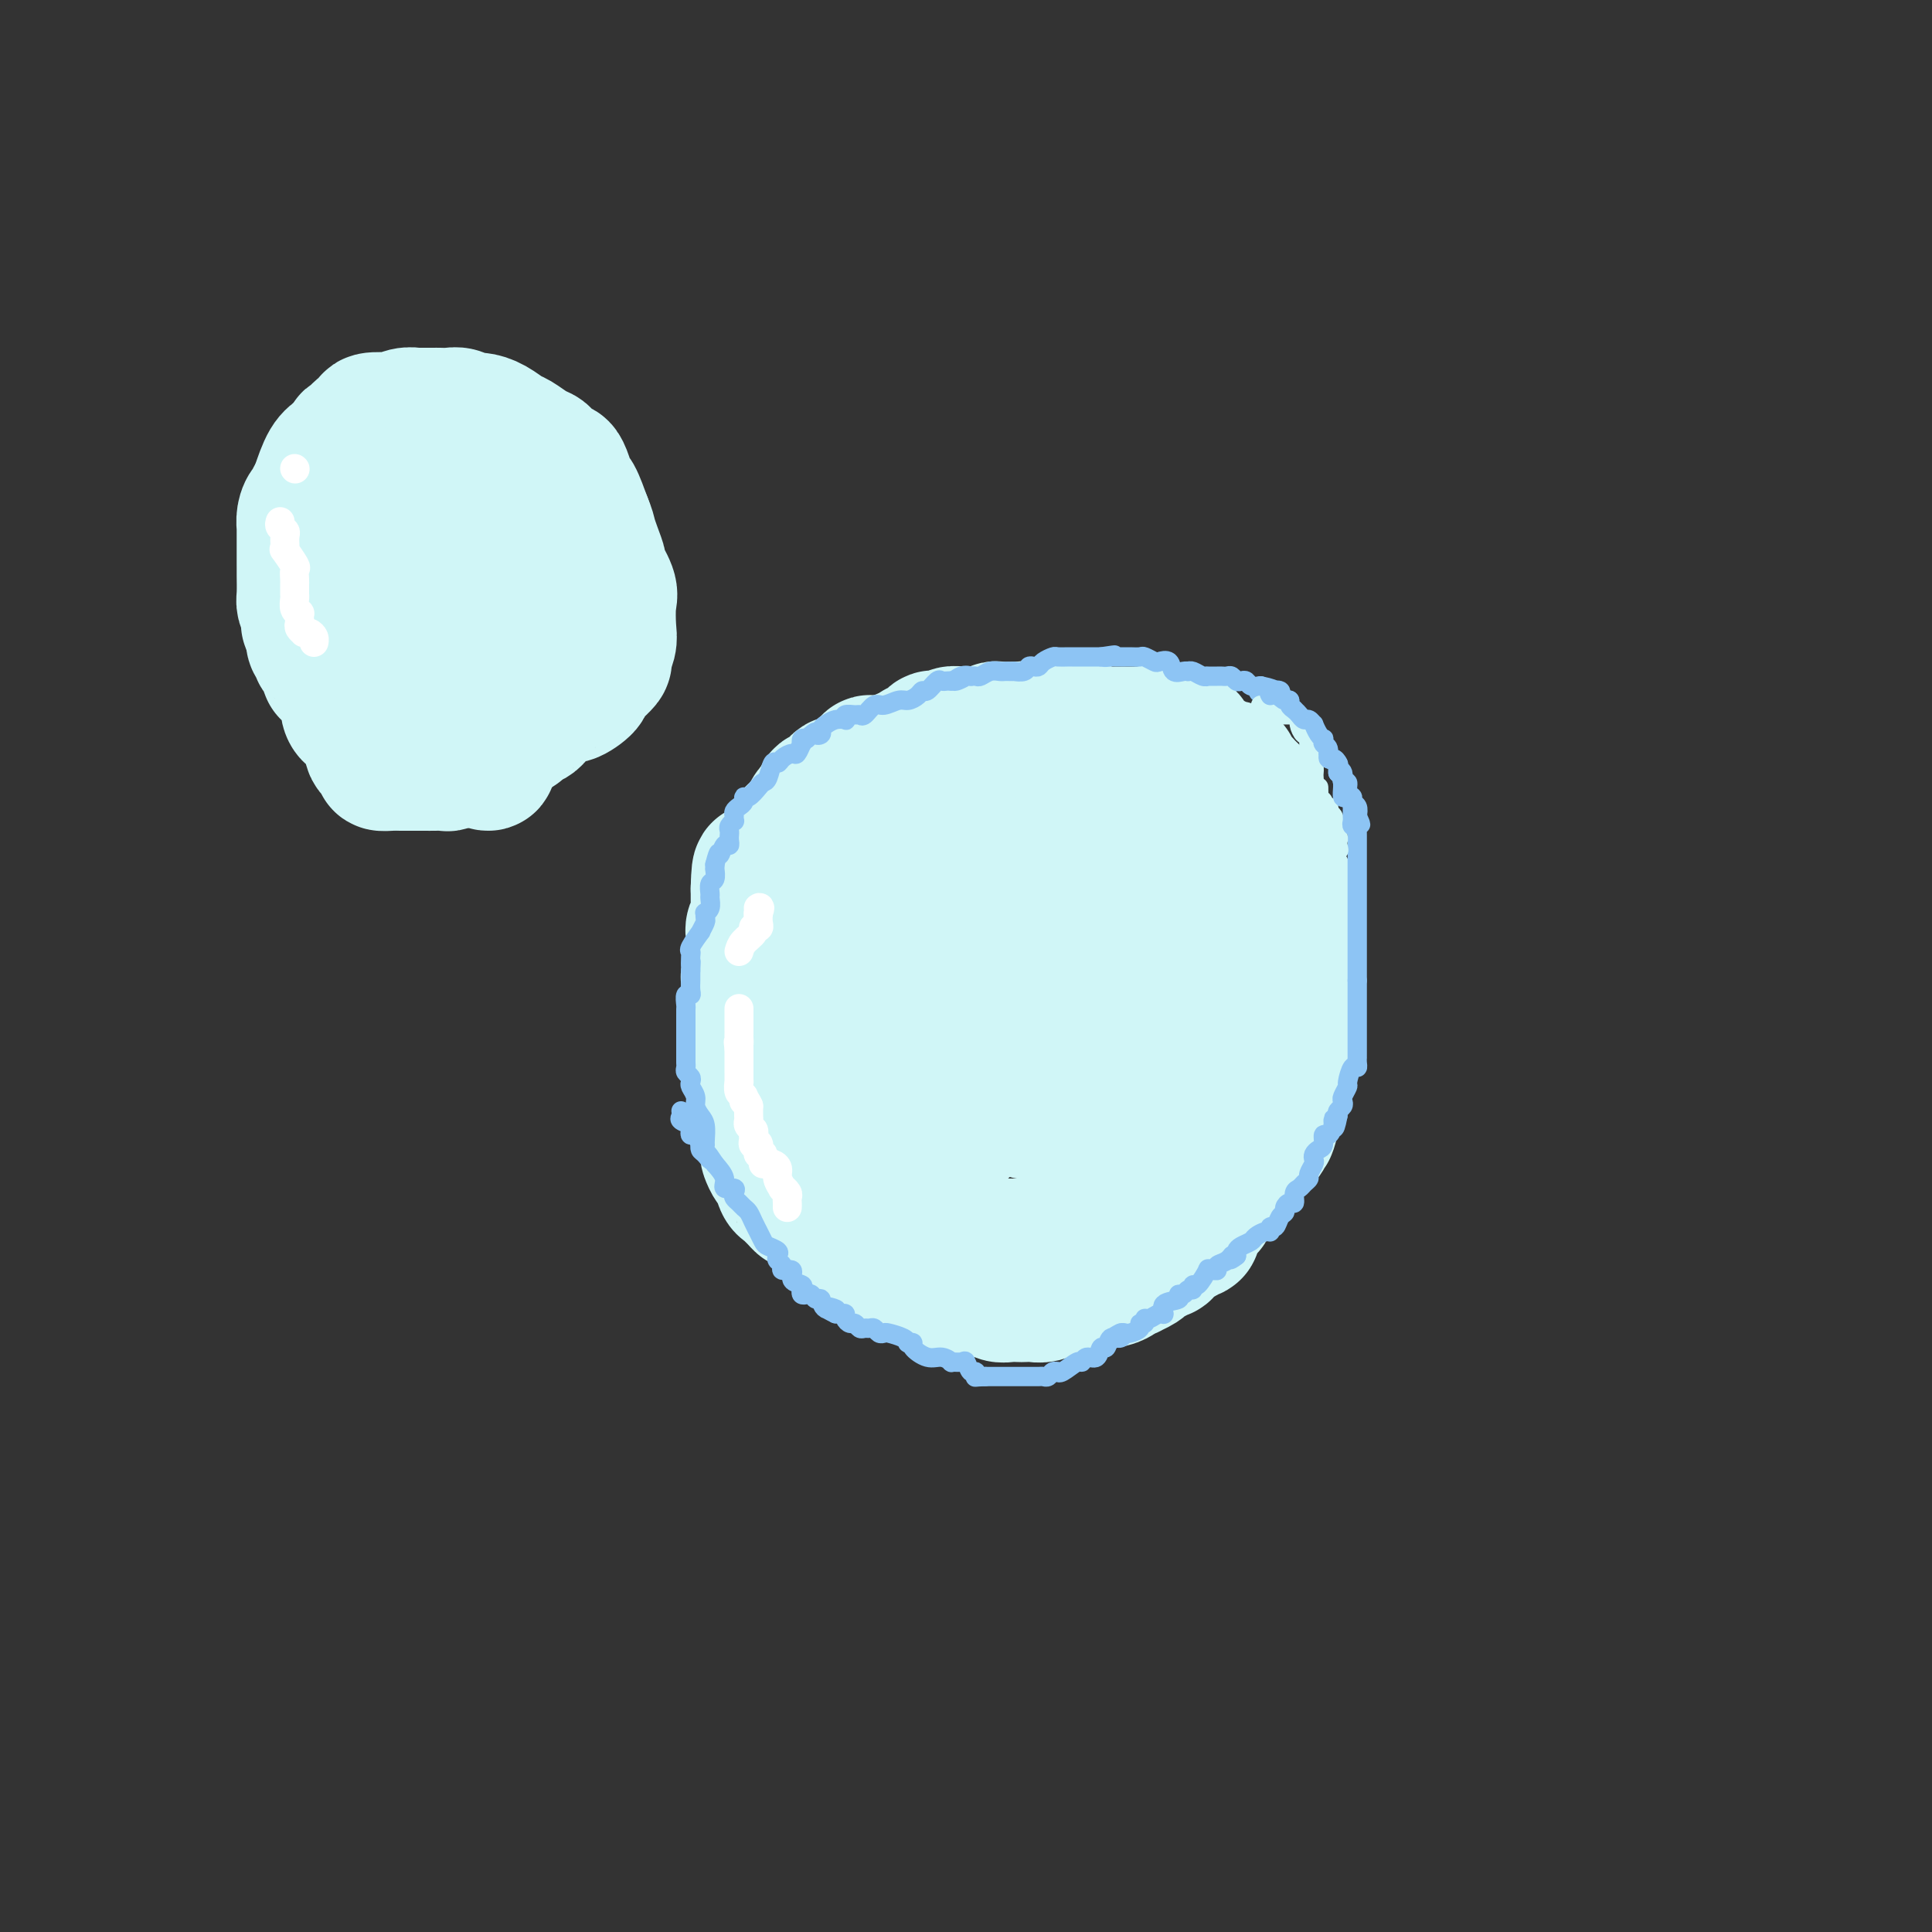 <svg viewBox='0 0 400 400' version='1.1' xmlns='http://www.w3.org/2000/svg' xmlns:xlink='http://www.w3.org/1999/xlink'><rect x="0" y="0" width="400" height="400" fill="#333333" stroke="none"/><g fill='none' stroke='rgb(208,246,247)' stroke-width='28' stroke-linecap='round' stroke-linejoin='round'><path d='M204,153c-0.335,-0.000 -0.671,-0.000 -1,0c-0.329,0.000 -0.652,0.000 -1,0c-0.348,-0.000 -0.723,-0.001 -1,0c-0.277,0.001 -0.458,0.004 -1,0c-0.542,-0.004 -1.444,-0.016 -2,0c-0.556,0.016 -0.764,0.060 -1,0c-0.236,-0.060 -0.499,-0.223 -1,0c-0.501,0.223 -1.241,0.833 -2,1c-0.759,0.167 -1.537,-0.109 -2,0c-0.463,0.109 -0.610,0.603 -1,1c-0.390,0.397 -1.022,0.698 -2,1c-0.978,0.302 -2.303,0.607 -3,1c-0.697,0.393 -0.768,0.875 -1,1c-0.232,0.125 -0.627,-0.107 -1,0c-0.373,0.107 -0.725,0.555 -1,1c-0.275,0.445 -0.472,0.888 -1,1c-0.528,0.112 -1.388,-0.108 -2,0c-0.612,0.108 -0.977,0.543 -1,1c-0.023,0.457 0.295,0.935 0,1c-0.295,0.065 -1.203,-0.281 -2,0c-0.797,0.281 -1.484,1.191 -2,2c-0.516,0.809 -0.862,1.517 -1,2c-0.138,0.483 -0.069,0.742 0,1'/><path d='M174,167c-2.034,1.559 -1.119,0.455 -1,0c0.119,-0.455 -0.556,-0.262 -1,0c-0.444,0.262 -0.656,0.593 -1,1c-0.344,0.407 -0.821,0.890 -1,1c-0.179,0.110 -0.061,-0.152 0,0c0.061,0.152 0.065,0.720 0,1c-0.065,0.280 -0.199,0.273 -1,1c-0.801,0.727 -2.270,2.188 -3,3c-0.730,0.812 -0.721,0.973 -1,1c-0.279,0.027 -0.844,-0.081 -1,0c-0.156,0.081 0.098,0.352 0,1c-0.098,0.648 -0.548,1.673 -1,2c-0.452,0.327 -0.906,-0.046 -1,0c-0.094,0.046 0.171,0.509 0,1c-0.171,0.491 -0.777,1.010 -1,1c-0.223,-0.010 -0.064,-0.550 0,0c0.064,0.550 0.031,2.189 0,3c-0.031,0.811 -0.061,0.795 0,1c0.061,0.205 0.212,0.633 0,1c-0.212,0.367 -0.787,0.675 -1,1c-0.213,0.325 -0.065,0.668 0,1c0.065,0.332 0.045,0.652 0,1c-0.045,0.348 -0.117,0.722 0,1c0.117,0.278 0.424,0.459 0,1c-0.424,0.541 -1.578,1.440 -2,2c-0.422,0.560 -0.113,0.779 0,1c0.113,0.221 0.030,0.444 0,1c-0.030,0.556 -0.009,1.445 0,2c0.009,0.555 0.004,0.778 0,1'/><path d='M158,197c-0.619,2.891 -0.166,0.620 0,0c0.166,-0.620 0.044,0.411 0,1c-0.044,0.589 -0.012,0.735 0,1c0.012,0.265 0.003,0.648 0,1c-0.003,0.352 -0.001,0.672 0,1c0.001,0.328 0.000,0.666 0,1c-0.000,0.334 -0.000,0.666 0,1c0.000,0.334 -0.000,0.670 0,1c0.000,0.330 0.000,0.655 0,1c-0.000,0.345 -0.001,0.709 0,1c0.001,0.291 0.003,0.510 0,1c-0.003,0.490 -0.011,1.251 0,2c0.011,0.749 0.040,1.485 0,2c-0.040,0.515 -0.151,0.807 0,1c0.151,0.193 0.563,0.286 1,1c0.437,0.714 0.900,2.050 1,3c0.100,0.950 -0.161,1.514 0,2c0.161,0.486 0.746,0.892 1,1c0.254,0.108 0.177,-0.084 0,1c-0.177,1.084 -0.454,3.443 0,5c0.454,1.557 1.638,2.312 2,3c0.362,0.688 -0.100,1.311 0,2c0.100,0.689 0.762,1.445 1,2c0.238,0.555 0.054,0.909 0,1c-0.054,0.091 0.024,-0.082 0,0c-0.024,0.082 -0.150,0.420 0,1c0.150,0.580 0.576,1.401 1,2c0.424,0.599 0.846,0.975 1,1c0.154,0.025 0.042,-0.301 0,0c-0.042,0.301 -0.012,1.229 0,2c0.012,0.771 0.006,1.386 0,2'/><path d='M166,241c1.239,4.499 0.336,1.247 0,0c-0.336,-1.247 -0.105,-0.489 0,0c0.105,0.489 0.085,0.710 0,1c-0.085,0.290 -0.234,0.651 0,1c0.234,0.349 0.851,0.686 1,1c0.149,0.314 -0.168,0.605 0,1c0.168,0.395 0.822,0.894 1,1c0.178,0.106 -0.121,-0.182 0,0c0.121,0.182 0.663,0.833 1,1c0.337,0.167 0.468,-0.149 1,0c0.532,0.149 1.466,0.762 2,1c0.534,0.238 0.668,0.102 1,0c0.332,-0.102 0.863,-0.171 1,0c0.137,0.171 -0.118,0.582 0,1c0.118,0.418 0.609,0.844 1,1c0.391,0.156 0.682,0.042 1,0c0.318,-0.042 0.662,-0.012 1,0c0.338,0.012 0.669,0.006 1,0'/><path d='M178,250c1.602,0.494 1.105,0.227 1,0c-0.105,-0.227 0.180,-0.416 1,0c0.820,0.416 2.176,1.436 3,2c0.824,0.564 1.116,0.672 2,1c0.884,0.328 2.359,0.875 3,1c0.641,0.125 0.447,-0.173 1,0c0.553,0.173 1.853,0.817 3,1c1.147,0.183 2.139,-0.095 3,0c0.861,0.095 1.589,0.562 2,1c0.411,0.438 0.506,0.849 1,1c0.494,0.151 1.387,0.044 2,0c0.613,-0.044 0.946,-0.026 1,0c0.054,0.026 -0.169,0.060 0,0c0.169,-0.060 0.732,-0.212 1,0c0.268,0.212 0.241,0.789 1,1c0.759,0.211 2.305,0.056 3,0c0.695,-0.056 0.541,-0.014 1,0c0.459,0.014 1.532,-0.000 2,0c0.468,0.000 0.331,0.014 1,0c0.669,-0.014 2.144,-0.057 3,0c0.856,0.057 1.093,0.212 2,0c0.907,-0.212 2.483,-0.792 4,-1c1.517,-0.208 2.973,-0.046 4,0c1.027,0.046 1.623,-0.026 2,0c0.377,0.026 0.535,0.151 1,0c0.465,-0.151 1.238,-0.576 2,-1c0.762,-0.424 1.513,-0.845 2,-1c0.487,-0.155 0.711,-0.044 1,0c0.289,0.044 0.645,0.022 1,0'/><path d='M232,255c3.935,-0.459 0.771,-0.108 0,0c-0.771,0.108 0.849,-0.027 2,0c1.151,0.027 1.831,0.214 2,0c0.169,-0.214 -0.174,-0.831 0,-1c0.174,-0.169 0.864,0.109 1,0c0.136,-0.109 -0.281,-0.604 0,-1c0.281,-0.396 1.260,-0.694 2,-1c0.740,-0.306 1.241,-0.621 2,-1c0.759,-0.379 1.776,-0.823 2,-1c0.224,-0.177 -0.344,-0.086 0,0c0.344,0.086 1.601,0.166 2,0c0.399,-0.166 -0.061,-0.580 0,-1c0.061,-0.420 0.642,-0.847 1,-1c0.358,-0.153 0.493,-0.031 1,0c0.507,0.031 1.388,-0.031 2,0c0.612,0.031 0.956,0.153 1,0c0.044,-0.153 -0.212,-0.580 0,-1c0.212,-0.420 0.893,-0.834 1,-1c0.107,-0.166 -0.360,-0.086 0,0c0.360,0.086 1.547,0.178 2,0c0.453,-0.178 0.173,-0.626 0,-1c-0.173,-0.374 -0.238,-0.675 0,-1c0.238,-0.325 0.781,-0.673 1,-1c0.219,-0.327 0.115,-0.633 0,-1c-0.115,-0.367 -0.242,-0.794 0,-1c0.242,-0.206 0.852,-0.191 1,0c0.148,0.191 -0.167,0.556 0,0c0.167,-0.556 0.814,-2.034 1,-3c0.186,-0.966 -0.090,-1.419 0,-2c0.090,-0.581 0.545,-1.291 1,-2'/><path d='M257,234c1.465,-2.406 1.128,-1.422 1,-1c-0.128,0.422 -0.048,0.282 0,0c0.048,-0.282 0.065,-0.704 0,-1c-0.065,-0.296 -0.213,-0.464 0,-1c0.213,-0.536 0.788,-1.438 1,-2c0.212,-0.562 0.060,-0.784 0,-1c-0.060,-0.216 -0.030,-0.425 0,-1c0.030,-0.575 0.060,-1.516 0,-2c-0.060,-0.484 -0.208,-0.510 0,-1c0.208,-0.490 0.773,-1.443 1,-2c0.227,-0.557 0.117,-0.717 0,-1c-0.117,-0.283 -0.242,-0.690 0,-1c0.242,-0.310 0.849,-0.521 1,-1c0.151,-0.479 -0.156,-1.224 0,-2c0.156,-0.776 0.774,-1.584 1,-2c0.226,-0.416 0.061,-0.440 0,-1c-0.061,-0.560 -0.016,-1.655 0,-3c0.016,-1.345 0.004,-2.939 0,-4c-0.004,-1.061 -0.001,-1.589 0,-2c0.001,-0.411 0.000,-0.706 0,-1c-0.000,-0.294 -0.000,-0.588 0,-1c0.000,-0.412 0.000,-0.942 0,-1c-0.000,-0.058 -0.000,0.355 0,0c0.000,-0.355 0.000,-1.479 0,-2c-0.000,-0.521 -0.000,-0.440 0,-1c0.000,-0.560 0.000,-1.760 0,-2c-0.000,-0.240 -0.000,0.480 0,0c0.000,-0.480 0.000,-2.160 0,-3c-0.000,-0.840 -0.000,-0.842 0,-1c0.000,-0.158 0.000,-0.474 0,-1c-0.000,-0.526 -0.000,-1.263 0,-2'/><path d='M262,190c-0.243,-3.993 -0.849,-1.475 -1,-1c-0.151,0.475 0.153,-1.093 0,-2c-0.153,-0.907 -0.762,-1.155 -1,-2c-0.238,-0.845 -0.104,-2.289 0,-3c0.104,-0.711 0.178,-0.690 0,-1c-0.178,-0.310 -0.607,-0.953 -1,-2c-0.393,-1.047 -0.748,-2.499 -1,-3c-0.252,-0.501 -0.399,-0.050 -1,0c-0.601,0.050 -1.657,-0.301 -2,-1c-0.343,-0.699 0.025,-1.745 0,-2c-0.025,-0.255 -0.444,0.283 -1,0c-0.556,-0.283 -1.248,-1.385 -2,-2c-0.752,-0.615 -1.562,-0.742 -2,-1c-0.438,-0.258 -0.502,-0.646 -1,-1c-0.498,-0.354 -1.429,-0.673 -2,-1c-0.571,-0.327 -0.783,-0.661 -1,-1c-0.217,-0.339 -0.438,-0.682 -1,-1c-0.562,-0.318 -1.464,-0.611 -2,-1c-0.536,-0.389 -0.706,-0.874 -1,-1c-0.294,-0.126 -0.712,0.106 -1,0c-0.288,-0.106 -0.446,-0.550 -1,-1c-0.554,-0.450 -1.502,-0.905 -2,-1c-0.498,-0.095 -0.544,0.171 -1,0c-0.456,-0.171 -1.321,-0.778 -2,-1c-0.679,-0.222 -1.172,-0.060 -2,0c-0.828,0.060 -1.993,0.018 -3,0c-1.007,-0.018 -1.858,-0.010 -2,0c-0.142,0.010 0.426,0.023 0,0c-0.426,-0.023 -1.845,-0.083 -3,0c-1.155,0.083 -2.044,0.309 -3,0c-0.956,-0.309 -1.978,-1.155 -3,-2'/><path d='M219,159c-4.169,-0.619 -4.091,-0.166 -4,0c0.091,0.166 0.194,0.044 0,0c-0.194,-0.044 -0.686,-0.012 -1,0c-0.314,0.012 -0.451,0.003 -1,0c-0.549,-0.003 -1.509,-0.001 -2,0c-0.491,0.001 -0.513,-0.001 -1,0c-0.487,0.001 -1.440,0.003 -2,0c-0.560,-0.003 -0.727,-0.011 -1,0c-0.273,0.011 -0.651,0.040 -1,0c-0.349,-0.040 -0.667,-0.151 -1,0c-0.333,0.151 -0.681,0.562 -1,1c-0.319,0.438 -0.610,0.901 -1,1c-0.390,0.099 -0.879,-0.167 -1,0c-0.121,0.167 0.126,0.767 0,1c-0.126,0.233 -0.625,0.100 -1,0c-0.375,-0.100 -0.626,-0.166 -1,0c-0.374,0.166 -0.871,0.564 -1,1c-0.129,0.436 0.111,0.909 0,1c-0.111,0.091 -0.572,-0.201 -1,0c-0.428,0.201 -0.823,0.894 -1,1c-0.177,0.106 -0.138,-0.375 0,0c0.138,0.375 0.374,1.607 0,2c-0.374,0.393 -1.358,-0.051 -2,0c-0.642,0.051 -0.943,0.598 -1,1c-0.057,0.402 0.128,0.657 0,1c-0.128,0.343 -0.570,0.772 -1,1c-0.430,0.228 -0.846,0.254 -1,1c-0.154,0.746 -0.044,2.213 0,3c0.044,0.787 0.022,0.893 0,1'/><path d='M192,175c-0.261,1.218 0.088,0.765 0,1c-0.088,0.235 -0.611,1.160 -1,2c-0.389,0.840 -0.644,1.594 -1,2c-0.356,0.406 -0.814,0.462 -1,1c-0.186,0.538 -0.101,1.556 0,2c0.101,0.444 0.220,0.314 0,1c-0.220,0.686 -0.777,2.187 -1,3c-0.223,0.813 -0.113,0.939 0,1c0.113,0.061 0.227,0.058 0,1c-0.227,0.942 -0.797,2.828 -1,4c-0.203,1.172 -0.040,1.630 0,2c0.040,0.370 -0.042,0.651 0,1c0.042,0.349 0.207,0.766 0,2c-0.207,1.234 -0.788,3.286 -1,5c-0.212,1.714 -0.057,3.089 0,4c0.057,0.911 0.016,1.357 0,2c-0.016,0.643 -0.006,1.483 0,2c0.006,0.517 0.009,0.711 0,1c-0.009,0.289 -0.031,0.672 0,1c0.031,0.328 0.117,0.603 0,1c-0.117,0.397 -0.435,0.918 0,1c0.435,0.082 1.622,-0.276 2,0c0.378,0.276 -0.052,1.186 0,2c0.052,0.814 0.588,1.532 1,2c0.412,0.468 0.702,0.686 1,1c0.298,0.314 0.606,0.723 1,1c0.394,0.277 0.875,0.421 1,1c0.125,0.579 -0.107,1.594 0,2c0.107,0.406 0.554,0.203 1,0'/><path d='M193,224c1.485,1.791 1.696,1.267 2,1c0.304,-0.267 0.699,-0.278 1,0c0.301,0.278 0.509,0.845 1,1c0.491,0.155 1.267,-0.103 2,0c0.733,0.103 1.424,0.568 2,1c0.576,0.432 1.039,0.833 2,1c0.961,0.167 2.422,0.101 3,0c0.578,-0.101 0.273,-0.237 1,0c0.727,0.237 2.486,0.847 3,1c0.514,0.153 -0.217,-0.151 0,0c0.217,0.151 1.380,0.759 2,1c0.620,0.241 0.695,0.117 1,0c0.305,-0.117 0.840,-0.228 2,0c1.160,0.228 2.944,0.793 4,1c1.056,0.207 1.383,0.055 2,0c0.617,-0.055 1.525,-0.015 2,0c0.475,0.015 0.515,0.004 1,0c0.485,-0.004 1.413,-0.001 2,0c0.587,0.001 0.834,-0.002 1,0c0.166,0.002 0.251,0.008 1,0c0.749,-0.008 2.162,-0.029 3,0c0.838,0.029 1.101,0.108 1,0c-0.101,-0.108 -0.568,-0.405 0,-1c0.568,-0.595 2.169,-1.490 3,-2c0.831,-0.510 0.891,-0.635 1,-1c0.109,-0.365 0.267,-0.970 1,-2c0.733,-1.030 2.042,-2.486 3,-4c0.958,-1.514 1.566,-3.086 2,-4c0.434,-0.914 0.694,-1.169 1,-2c0.306,-0.831 0.659,-2.237 1,-3c0.341,-0.763 0.671,-0.881 1,-1'/><path d='M245,211c2.177,-3.157 0.621,-1.049 0,-1c-0.621,0.049 -0.306,-1.963 0,-3c0.306,-1.037 0.602,-1.101 1,-2c0.398,-0.899 0.899,-2.634 0,-4c-0.899,-1.366 -3.199,-2.364 -4,-3c-0.801,-0.636 -0.105,-0.910 0,-1c0.105,-0.090 -0.382,0.003 -1,-1c-0.618,-1.003 -1.367,-3.102 -2,-4c-0.633,-0.898 -1.150,-0.594 -2,-1c-0.850,-0.406 -2.034,-1.520 -3,-2c-0.966,-0.480 -1.715,-0.325 -2,-1c-0.285,-0.675 -0.107,-2.180 -1,-3c-0.893,-0.820 -2.858,-0.956 -4,-1c-1.142,-0.044 -1.461,0.003 -2,0c-0.539,-0.003 -1.299,-0.057 -2,0c-0.701,0.057 -1.343,0.225 -2,0c-0.657,-0.225 -1.328,-0.844 -2,-1c-0.672,-0.156 -1.344,0.152 -2,0c-0.656,-0.152 -1.295,-0.764 -2,-1c-0.705,-0.236 -1.475,-0.096 -2,0c-0.525,0.096 -0.803,0.146 -1,0c-0.197,-0.146 -0.313,-0.490 -1,0c-0.687,0.490 -1.946,1.815 -3,3c-1.054,1.185 -1.903,2.230 -3,3c-1.097,0.770 -2.440,1.265 -3,2c-0.560,0.735 -0.335,1.709 -1,3c-0.665,1.291 -2.220,2.898 -3,4c-0.780,1.102 -0.786,1.697 -1,2c-0.214,0.303 -0.634,0.312 -1,1c-0.366,0.688 -0.676,2.054 -1,3c-0.324,0.946 -0.662,1.473 -1,2'/><path d='M194,205c-1.241,2.385 -0.343,0.848 0,1c0.343,0.152 0.131,1.995 0,3c-0.131,1.005 -0.182,1.173 0,2c0.182,0.827 0.596,2.313 1,3c0.404,0.687 0.797,0.577 1,1c0.203,0.423 0.215,1.381 1,2c0.785,0.619 2.341,0.900 3,1c0.659,0.100 0.420,0.019 1,0c0.580,-0.019 1.979,0.024 3,0c1.021,-0.024 1.666,-0.114 2,0c0.334,0.114 0.358,0.433 2,0c1.642,-0.433 4.902,-1.618 7,-2c2.098,-0.382 3.035,0.038 5,-1c1.965,-1.038 4.959,-3.535 8,-6c3.041,-2.465 6.128,-4.899 8,-7c1.872,-2.101 2.527,-3.870 3,-5c0.473,-1.130 0.764,-1.622 1,-2c0.236,-0.378 0.418,-0.641 0,-1c-0.418,-0.359 -1.436,-0.814 -2,-1c-0.564,-0.186 -0.675,-0.102 -1,0c-0.325,0.102 -0.863,0.224 -2,0c-1.137,-0.224 -2.872,-0.793 -4,-1c-1.128,-0.207 -1.649,-0.052 -2,0c-0.351,0.052 -0.531,0.001 -1,0c-0.469,-0.001 -1.228,0.048 -2,0c-0.772,-0.048 -1.558,-0.194 -2,0c-0.442,0.194 -0.541,0.726 -1,1c-0.459,0.274 -1.278,0.290 -2,1c-0.722,0.710 -1.348,2.114 -2,3c-0.652,0.886 -1.329,1.253 -2,2c-0.671,0.747 -1.335,1.873 -2,3'/><path d='M215,202c-1.737,1.627 -1.579,0.694 -2,1c-0.421,0.306 -1.419,1.849 -2,3c-0.581,1.151 -0.744,1.909 -1,3c-0.256,1.091 -0.604,2.516 -1,4c-0.396,1.484 -0.841,3.027 -1,4c-0.159,0.973 -0.032,1.375 0,2c0.032,0.625 -0.030,1.474 0,2c0.030,0.526 0.152,0.729 0,1c-0.152,0.271 -0.579,0.611 -1,1c-0.421,0.389 -0.837,0.827 -1,1c-0.163,0.173 -0.075,0.082 0,0c0.075,-0.082 0.135,-0.153 0,0c-0.135,0.153 -0.466,0.532 -1,1c-0.534,0.468 -1.270,1.024 -2,2c-0.730,0.976 -1.452,2.370 -2,3c-0.548,0.630 -0.920,0.494 -1,1c-0.080,0.506 0.134,1.652 0,2c-0.134,0.348 -0.614,-0.103 -1,0c-0.386,0.103 -0.676,0.761 -1,1c-0.324,0.239 -0.682,0.061 -1,0c-0.318,-0.061 -0.594,-0.004 -1,0c-0.406,0.004 -0.940,-0.043 -1,0c-0.060,0.043 0.355,0.176 -1,0c-1.355,-0.176 -4.480,-0.663 -6,-1c-1.520,-0.337 -1.434,-0.525 -3,-2c-1.566,-1.475 -4.783,-4.238 -8,-7'/><path d='M177,224c-2.217,-1.948 -2.258,-2.319 -3,-3c-0.742,-0.681 -2.184,-1.673 -3,-2c-0.816,-0.327 -1.006,0.012 -1,0c0.006,-0.012 0.208,-0.374 0,-1c-0.208,-0.626 -0.826,-1.515 -1,-2c-0.174,-0.485 0.097,-0.567 0,-1c-0.097,-0.433 -0.562,-1.219 -1,-2c-0.438,-0.781 -0.849,-1.557 -1,-2c-0.151,-0.443 -0.040,-0.553 0,-1c0.040,-0.447 0.011,-1.230 0,-2c-0.011,-0.770 -0.003,-1.526 0,-2c0.003,-0.474 0.001,-0.666 0,-1c-0.001,-0.334 -0.000,-0.810 0,-1c0.000,-0.190 0.000,-0.095 0,0'/><path d='M189,241c-0.002,0.331 -0.005,0.662 0,1c0.005,0.338 0.016,0.683 0,1c-0.016,0.317 -0.061,0.606 0,1c0.061,0.394 0.227,0.892 0,1c-0.227,0.108 -0.845,-0.174 -1,0c-0.155,0.174 0.155,0.803 0,1c-0.155,0.197 -0.773,-0.040 -1,0c-0.227,0.040 -0.061,0.357 0,1c0.061,0.643 0.017,1.612 0,2c-0.017,0.388 -0.009,0.194 0,0'/><path d='M179,254c-0.764,0.001 -1.528,0.001 -2,0c-0.472,-0.001 -0.651,-0.004 -1,0c-0.349,0.004 -0.868,0.016 -1,0c-0.132,-0.016 0.123,-0.060 0,0c-0.123,0.060 -0.625,0.223 -1,0c-0.375,-0.223 -0.625,-0.833 -1,-1c-0.375,-0.167 -0.877,0.107 -1,0c-0.123,-0.107 0.132,-0.597 0,-1c-0.132,-0.403 -0.651,-0.719 -1,-1c-0.349,-0.281 -0.528,-0.527 -1,-1c-0.472,-0.473 -1.236,-1.173 -2,-2c-0.764,-0.827 -1.528,-1.779 -2,-2c-0.472,-0.221 -0.651,0.291 -1,0c-0.349,-0.291 -0.868,-1.384 -1,-2c-0.132,-0.616 0.122,-0.754 0,-1c-0.122,-0.246 -0.620,-0.598 -1,-1c-0.380,-0.402 -0.640,-0.853 -1,-1c-0.360,-0.147 -0.818,0.010 -1,0c-0.182,-0.010 -0.086,-0.188 0,-1c0.086,-0.812 0.164,-2.258 0,-3c-0.164,-0.742 -0.570,-0.780 -1,-1c-0.430,-0.220 -0.886,-0.622 -1,-1c-0.114,-0.378 0.113,-0.731 0,-1c-0.113,-0.269 -0.566,-0.453 -1,-1c-0.434,-0.547 -0.848,-1.456 -1,-2c-0.152,-0.544 -0.041,-0.723 0,-1c0.041,-0.277 0.011,-0.651 0,-1c-0.011,-0.349 -0.003,-0.671 0,-1c0.003,-0.329 0.002,-0.664 0,-1'/><path d='M157,227c-1.309,-3.020 -1.083,-2.070 -1,-2c0.083,0.070 0.022,-0.741 0,-1c-0.022,-0.259 -0.006,0.033 0,0c0.006,-0.033 0.002,-0.390 0,-1c-0.002,-0.610 -0.000,-1.472 0,-2c0.000,-0.528 0.000,-0.720 0,-1c-0.000,-0.280 -0.000,-0.646 0,-1c0.000,-0.354 0.000,-0.697 0,-1c-0.000,-0.303 -0.000,-0.567 0,-1c0.000,-0.433 0.000,-1.036 0,-2c-0.000,-0.964 -0.000,-2.289 0,-3c0.000,-0.711 0.000,-0.807 0,-1c-0.000,-0.193 -0.000,-0.485 0,-1c0.000,-0.515 -0.000,-1.255 0,-2c0.000,-0.745 0.000,-1.494 0,-2c-0.000,-0.506 -0.000,-0.768 0,-1c0.000,-0.232 0.000,-0.433 0,-1c-0.000,-0.567 -0.000,-1.500 0,-2c0.000,-0.500 0.000,-0.566 0,-1c-0.000,-0.434 -0.000,-1.234 0,-2c0.000,-0.766 0.000,-1.497 0,-2c-0.000,-0.503 -0.001,-0.778 0,-1c0.001,-0.222 0.004,-0.392 0,-1c-0.004,-0.608 -0.015,-1.656 0,-2c0.015,-0.344 0.057,0.016 0,0c-0.057,-0.016 -0.211,-0.406 0,-1c0.211,-0.594 0.789,-1.391 1,-2c0.211,-0.609 0.057,-1.029 0,-1c-0.057,0.029 -0.015,0.508 0,0c0.015,-0.508 0.004,-2.002 0,-3c-0.004,-0.998 -0.002,-1.499 0,-2'/><path d='M157,184c0.167,-6.906 0.584,-2.672 1,-1c0.416,1.672 0.832,0.782 1,0c0.168,-0.782 0.089,-1.456 0,-2c-0.089,-0.544 -0.189,-0.957 0,-1c0.189,-0.043 0.667,0.286 1,0c0.333,-0.286 0.523,-1.186 1,-2c0.477,-0.814 1.242,-1.540 2,-2c0.758,-0.460 1.509,-0.653 2,-1c0.491,-0.347 0.723,-0.849 1,-1c0.277,-0.151 0.599,0.050 1,0c0.401,-0.050 0.881,-0.351 1,-1c0.119,-0.649 -0.124,-1.646 0,-2c0.124,-0.354 0.614,-0.066 1,0c0.386,0.066 0.666,-0.090 1,0c0.334,0.090 0.721,0.427 1,0c0.279,-0.427 0.451,-1.619 1,-2c0.549,-0.381 1.474,0.048 2,0c0.526,-0.048 0.653,-0.572 1,-1c0.347,-0.428 0.914,-0.758 1,-1c0.086,-0.242 -0.310,-0.394 0,-1c0.310,-0.606 1.326,-1.665 2,-2c0.674,-0.335 1.007,0.055 1,0c-0.007,-0.055 -0.356,-0.553 0,-1c0.356,-0.447 1.415,-0.841 2,-1c0.585,-0.159 0.696,-0.081 1,0c0.304,0.081 0.801,0.166 1,0c0.199,-0.166 0.099,-0.583 0,-1'/><path d='M183,161c3.974,-3.509 0.910,-0.783 0,0c-0.910,0.783 0.335,-0.378 1,-1c0.665,-0.622 0.752,-0.707 1,-1c0.248,-0.293 0.658,-0.796 1,-1c0.342,-0.204 0.618,-0.110 1,0c0.382,0.110 0.871,0.235 1,0c0.129,-0.235 -0.102,-0.832 0,-1c0.102,-0.168 0.538,0.091 1,0c0.462,-0.091 0.950,-0.532 1,-1c0.050,-0.468 -0.339,-0.962 0,-1c0.339,-0.038 1.405,0.382 2,0c0.595,-0.382 0.720,-1.565 1,-2c0.280,-0.435 0.714,-0.120 1,0c0.286,0.120 0.423,0.046 1,0c0.577,-0.046 1.593,-0.065 2,0c0.407,0.065 0.203,0.214 0,0c-0.203,-0.214 -0.405,-0.789 0,-1c0.405,-0.211 1.418,-0.056 2,0c0.582,0.056 0.733,0.015 1,0c0.267,-0.015 0.649,-0.003 1,0c0.351,0.003 0.672,-0.003 1,0c0.328,0.003 0.665,0.015 1,0c0.335,-0.015 0.670,-0.057 1,0c0.330,0.057 0.655,0.211 1,0c0.345,-0.211 0.711,-0.789 1,-1c0.289,-0.211 0.501,-0.057 1,0c0.499,0.057 1.285,0.016 2,0c0.715,-0.016 1.357,-0.008 2,0'/><path d='M211,151c2.963,-0.309 1.371,-0.083 1,0c-0.371,0.083 0.478,0.022 1,0c0.522,-0.022 0.717,-0.006 1,0c0.283,0.006 0.653,0.002 1,0c0.347,-0.002 0.669,-0.000 1,0c0.331,0.000 0.669,0.000 1,0c0.331,-0.000 0.653,-0.000 1,0c0.347,0.000 0.718,0.000 1,0c0.282,-0.000 0.474,-0.001 1,0c0.526,0.001 1.387,0.004 2,0c0.613,-0.004 0.977,-0.015 1,0c0.023,0.015 -0.296,0.057 0,0c0.296,-0.057 1.206,-0.211 2,0c0.794,0.211 1.473,0.789 2,1c0.527,0.211 0.902,0.057 1,0c0.098,-0.057 -0.080,-0.015 0,0c0.080,0.015 0.417,0.004 1,0c0.583,-0.004 1.413,-0.001 2,0c0.587,0.001 0.931,0.000 1,0c0.069,-0.000 -0.136,0.000 0,0c0.136,-0.000 0.614,-0.001 1,0c0.386,0.001 0.680,0.004 1,0c0.320,-0.004 0.667,-0.015 1,0c0.333,0.015 0.653,0.057 1,0c0.347,-0.057 0.722,-0.211 1,0c0.278,0.211 0.459,0.788 1,1c0.541,0.212 1.440,0.061 2,0c0.560,-0.061 0.780,-0.030 1,0'/><path d='M241,153c4.758,0.312 1.652,0.091 1,0c-0.652,-0.091 1.149,-0.053 2,0c0.851,0.053 0.752,0.122 1,0c0.248,-0.122 0.843,-0.436 1,0c0.157,0.436 -0.124,1.622 0,2c0.124,0.378 0.653,-0.052 1,0c0.347,0.052 0.514,0.588 1,1c0.486,0.412 1.293,0.702 2,1c0.707,0.298 1.313,0.604 2,1c0.687,0.396 1.455,0.881 2,1c0.545,0.119 0.867,-0.126 1,0c0.133,0.126 0.077,0.625 0,1c-0.077,0.375 -0.174,0.625 0,1c0.174,0.375 0.621,0.873 1,1c0.379,0.127 0.691,-0.118 1,0c0.309,0.118 0.617,0.598 1,1c0.383,0.402 0.842,0.726 1,1c0.158,0.274 0.013,0.499 0,1c-0.013,0.501 0.104,1.279 0,2c-0.104,0.721 -0.430,1.386 0,2c0.430,0.614 1.616,1.176 2,2c0.384,0.824 -0.033,1.908 0,3c0.033,1.092 0.517,2.190 1,3c0.483,0.810 0.964,1.330 1,2c0.036,0.670 -0.375,1.488 0,2c0.375,0.512 1.536,0.718 2,1c0.464,0.282 0.232,0.641 0,1'/><path d='M265,183c1.090,3.114 0.814,1.397 1,1c0.186,-0.397 0.835,0.524 1,1c0.165,0.476 -0.152,0.505 0,1c0.152,0.495 0.773,1.455 1,2c0.227,0.545 0.061,0.675 0,1c-0.061,0.325 -0.016,0.845 0,1c0.016,0.155 0.004,-0.056 0,0c-0.004,0.056 -0.001,0.378 0,1c0.001,0.622 0.000,1.545 0,2c-0.000,0.455 -0.000,0.441 0,1c0.000,0.559 0.000,1.692 0,2c-0.000,0.308 -0.000,-0.210 0,1c0.000,1.210 0.000,4.147 0,5c-0.000,0.853 -0.000,-0.380 0,0c0.000,0.380 0.001,2.371 0,3c-0.001,0.629 -0.003,-0.104 0,1c0.003,1.104 0.012,4.045 0,5c-0.012,0.955 -0.044,-0.075 0,0c0.044,0.075 0.166,1.255 0,2c-0.166,0.745 -0.618,1.056 -1,2c-0.382,0.944 -0.695,2.523 -1,3c-0.305,0.477 -0.604,-0.146 -1,1c-0.396,1.146 -0.891,4.062 -1,5c-0.109,0.938 0.167,-0.100 0,0c-0.167,0.100 -0.777,1.340 -1,2c-0.223,0.660 -0.060,0.740 0,1c0.060,0.260 0.016,0.698 0,1c-0.016,0.302 -0.004,0.466 0,1c0.004,0.534 0.001,1.438 0,2c-0.001,0.562 -0.001,0.781 0,1'/><path d='M263,232c-0.742,3.388 -0.096,1.359 0,1c0.096,-0.359 -0.359,0.952 -1,2c-0.641,1.048 -1.468,1.833 -2,2c-0.532,0.167 -0.771,-0.283 -1,0c-0.229,0.283 -0.450,1.300 -1,2c-0.550,0.700 -1.429,1.081 -2,2c-0.571,0.919 -0.836,2.374 -1,3c-0.164,0.626 -0.229,0.423 -1,1c-0.771,0.577 -2.249,1.933 -3,3c-0.751,1.067 -0.776,1.844 -1,2c-0.224,0.156 -0.648,-0.308 -1,0c-0.352,0.308 -0.633,1.388 -1,2c-0.367,0.612 -0.819,0.756 -1,1c-0.181,0.244 -0.090,0.587 0,1c0.090,0.413 0.180,0.897 0,1c-0.180,0.103 -0.631,-0.175 -1,0c-0.369,0.175 -0.658,0.803 -1,1c-0.342,0.197 -0.738,-0.035 -1,0c-0.262,0.035 -0.389,0.339 -1,1c-0.611,0.661 -1.704,1.679 -2,2c-0.296,0.321 0.206,-0.055 0,0c-0.206,0.055 -1.121,0.540 -2,1c-0.879,0.460 -1.723,0.894 -2,1c-0.277,0.106 0.014,-0.116 0,0c-0.014,0.116 -0.332,0.570 -1,1c-0.668,0.430 -1.688,0.837 -2,1c-0.312,0.163 0.082,0.082 0,0c-0.082,-0.082 -0.641,-0.166 -1,0c-0.359,0.166 -0.520,0.583 -1,1c-0.480,0.417 -1.280,0.833 -2,1c-0.720,0.167 -1.360,0.083 -2,0'/><path d='M228,265c-2.971,1.558 -1.897,0.952 -2,1c-0.103,0.048 -1.382,0.749 -2,1c-0.618,0.251 -0.574,0.053 -1,0c-0.426,-0.053 -1.322,0.038 -2,0c-0.678,-0.038 -1.136,-0.206 -2,0c-0.864,0.206 -2.132,0.787 -3,1c-0.868,0.213 -1.335,0.058 -2,0c-0.665,-0.058 -1.527,-0.019 -2,0c-0.473,0.019 -0.558,0.019 -1,0c-0.442,-0.019 -1.240,-0.058 -2,0c-0.760,0.058 -1.480,0.212 -2,0c-0.520,-0.212 -0.839,-0.792 -1,-1c-0.161,-0.208 -0.165,-0.045 -1,0c-0.835,0.045 -2.503,-0.029 -4,0c-1.497,0.029 -2.823,0.162 -4,0c-1.177,-0.162 -2.203,-0.618 -3,-1c-0.797,-0.382 -1.364,-0.691 -2,-1c-0.636,-0.309 -1.341,-0.618 -2,-1c-0.659,-0.382 -1.271,-0.837 -2,-1c-0.729,-0.163 -1.575,-0.032 -2,0c-0.425,0.032 -0.428,-0.033 -1,0c-0.572,0.033 -1.712,0.164 -2,0c-0.288,-0.164 0.276,-0.624 0,-1c-0.276,-0.376 -1.392,-0.668 -2,-1c-0.608,-0.332 -0.709,-0.703 -1,-1c-0.291,-0.297 -0.771,-0.521 -1,-1c-0.229,-0.479 -0.208,-1.214 -1,-2c-0.792,-0.786 -2.398,-1.623 -3,-2c-0.602,-0.377 -0.201,-0.294 -1,-1c-0.799,-0.706 -2.800,-2.202 -4,-3c-1.200,-0.798 -1.600,-0.899 -2,-1'/><path d='M168,250c-2.726,-2.189 -2.040,-1.162 -2,-1c0.040,0.162 -0.567,-0.542 -1,-1c-0.433,-0.458 -0.693,-0.671 -1,-1c-0.307,-0.329 -0.660,-0.775 -1,-1c-0.340,-0.225 -0.666,-0.230 -1,-1c-0.334,-0.770 -0.677,-2.304 -1,-3c-0.323,-0.696 -0.626,-0.554 -1,-1c-0.374,-0.446 -0.817,-1.481 -1,-2c-0.183,-0.519 -0.105,-0.523 0,-1c0.105,-0.477 0.238,-1.426 0,-2c-0.238,-0.574 -0.847,-0.773 -1,-1c-0.153,-0.227 0.151,-0.484 0,-1c-0.151,-0.516 -0.757,-1.292 -1,-2c-0.243,-0.708 -0.121,-1.348 0,-2c0.121,-0.652 0.243,-1.315 0,-2c-0.243,-0.685 -0.850,-1.392 -1,-2c-0.150,-0.608 0.156,-1.117 0,-2c-0.156,-0.883 -0.774,-2.138 -1,-3c-0.226,-0.862 -0.061,-1.329 0,-2c0.061,-0.671 0.016,-1.546 0,-2c-0.016,-0.454 -0.004,-0.488 0,-1c0.004,-0.512 0.001,-1.501 0,-2c-0.001,-0.499 -0.000,-0.506 0,-1c0.000,-0.494 0.000,-1.474 0,-2c-0.000,-0.526 0.000,-0.596 0,-1c-0.000,-0.404 -0.001,-1.141 0,-2c0.001,-0.859 0.003,-1.841 0,-2c-0.003,-0.159 -0.011,0.504 0,0c0.011,-0.504 0.041,-2.174 0,-3c-0.041,-0.826 -0.155,-0.807 0,-1c0.155,-0.193 0.577,-0.596 1,-1'/><path d='M156,201c-0.215,-4.905 -0.254,-1.669 0,-1c0.254,0.669 0.799,-1.231 1,-2c0.201,-0.769 0.058,-0.408 0,-1c-0.058,-0.592 -0.029,-2.137 0,-3c0.029,-0.863 0.059,-1.042 0,-1c-0.059,0.042 -0.208,0.306 0,0c0.208,-0.306 0.773,-1.181 1,-2c0.227,-0.819 0.118,-1.580 0,-2c-0.118,-0.420 -0.243,-0.498 0,-1c0.243,-0.502 0.853,-1.430 1,-2c0.147,-0.570 -0.171,-0.784 0,-1c0.171,-0.216 0.830,-0.435 1,-1c0.170,-0.565 -0.151,-1.475 0,-2c0.151,-0.525 0.772,-0.664 1,-1c0.228,-0.336 0.064,-0.868 0,-1c-0.064,-0.132 -0.027,0.138 0,0c0.027,-0.138 0.045,-0.682 0,-1c-0.045,-0.318 -0.151,-0.409 0,-1c0.151,-0.591 0.560,-1.682 1,-2c0.440,-0.318 0.910,0.136 1,0c0.090,-0.136 -0.201,-0.863 0,-1c0.201,-0.137 0.894,0.315 1,0c0.106,-0.315 -0.375,-1.398 0,-2c0.375,-0.602 1.606,-0.722 2,-1c0.394,-0.278 -0.049,-0.714 0,-1c0.049,-0.286 0.590,-0.423 1,-1c0.410,-0.577 0.689,-1.593 1,-2c0.311,-0.407 0.656,-0.203 1,0'/><path d='M169,168c1.323,-1.338 1.129,-0.683 1,-1c-0.129,-0.317 -0.193,-1.604 0,-2c0.193,-0.396 0.643,0.100 1,0c0.357,-0.100 0.619,-0.797 1,-1c0.381,-0.203 0.879,0.086 1,0c0.121,-0.086 -0.136,-0.548 0,-1c0.136,-0.452 0.666,-0.896 1,-1c0.334,-0.104 0.472,0.131 1,0c0.528,-0.131 1.447,-0.627 2,-1c0.553,-0.373 0.739,-0.622 1,-1c0.261,-0.378 0.598,-0.886 1,-1c0.402,-0.114 0.870,0.165 1,0c0.130,-0.165 -0.078,-0.776 0,-1c0.078,-0.224 0.443,-0.062 1,0c0.557,0.062 1.305,0.023 2,0c0.695,-0.023 1.336,-0.031 2,0c0.664,0.031 1.352,0.099 2,0c0.648,-0.099 1.256,-0.367 2,0c0.744,0.367 1.623,1.368 3,2c1.377,0.632 3.250,0.895 4,1c0.750,0.105 0.375,0.053 0,0'/></g>
<g fill='none' stroke='rgb(141,196,244)' stroke-width='4' stroke-linecap='round' stroke-linejoin='round'><path d='M146,237c-0.022,-0.131 -0.043,-0.261 0,-1c0.043,-0.739 0.151,-2.085 0,-3c-0.151,-0.915 -0.563,-1.397 -1,-2c-0.437,-0.603 -0.901,-1.327 -1,-2c-0.099,-0.673 0.166,-1.293 0,-2c-0.166,-0.707 -0.762,-1.499 -1,-2c-0.238,-0.501 -0.116,-0.712 0,-1c0.116,-0.288 0.227,-0.655 0,-1c-0.227,-0.345 -0.793,-0.670 -1,-1c-0.207,-0.330 -0.055,-0.664 0,-1c0.055,-0.336 0.015,-0.672 0,-1c-0.015,-0.328 -0.004,-0.646 0,-1c0.004,-0.354 0.001,-0.742 0,-1c-0.001,-0.258 -0.000,-0.384 0,-1c0.000,-0.616 0.000,-1.722 0,-2c-0.000,-0.278 -0.000,0.272 0,0c0.000,-0.272 0.000,-1.367 0,-2c-0.000,-0.633 -0.001,-0.804 0,-1c0.001,-0.196 0.004,-0.416 0,-1c-0.004,-0.584 -0.015,-1.532 0,-2c0.015,-0.468 0.057,-0.458 0,-1c-0.057,-0.542 -0.211,-1.638 0,-2c0.211,-0.362 0.789,0.009 1,0c0.211,-0.009 0.057,-0.397 0,-1c-0.057,-0.603 -0.015,-1.419 0,-2c0.015,-0.581 0.004,-0.926 0,-1c-0.004,-0.074 -0.001,0.122 0,0c0.001,-0.122 0.001,-0.561 0,-1'/><path d='M143,201c0.157,-3.369 0.050,-1.293 0,-1c-0.050,0.293 -0.043,-1.198 0,-2c0.043,-0.802 0.120,-0.915 0,-1c-0.120,-0.085 -0.439,-0.141 0,-1c0.439,-0.859 1.634,-2.521 2,-3c0.366,-0.479 -0.099,0.226 0,0c0.099,-0.226 0.762,-1.383 1,-2c0.238,-0.617 0.050,-0.694 0,-1c-0.050,-0.306 0.040,-0.840 0,-1c-0.040,-0.160 -0.208,0.055 0,0c0.208,-0.055 0.791,-0.381 1,-1c0.209,-0.619 0.042,-1.533 0,-2c-0.042,-0.467 0.041,-0.489 0,-1c-0.041,-0.511 -0.207,-1.513 0,-2c0.207,-0.487 0.788,-0.461 1,-1c0.212,-0.539 0.057,-1.645 0,-2c-0.057,-0.355 -0.016,0.041 0,0c0.016,-0.041 0.008,-0.521 0,-1'/><path d='M148,179c0.956,-3.732 0.844,-2.061 1,-2c0.156,0.061 0.578,-1.489 1,-2c0.422,-0.511 0.844,0.018 1,0c0.156,-0.018 0.046,-0.583 0,-1c-0.046,-0.417 -0.026,-0.685 0,-1c0.026,-0.315 0.060,-0.676 0,-1c-0.060,-0.324 -0.213,-0.612 0,-1c0.213,-0.388 0.792,-0.878 1,-1c0.208,-0.122 0.046,0.122 0,0c-0.046,-0.122 0.026,-0.611 0,-1c-0.026,-0.389 -0.149,-0.677 0,-1c0.149,-0.323 0.568,-0.682 1,-1c0.432,-0.318 0.875,-0.597 1,-1c0.125,-0.403 -0.069,-0.932 0,-1c0.069,-0.068 0.400,0.324 1,0c0.600,-0.324 1.471,-1.364 2,-2c0.529,-0.636 0.718,-0.866 1,-1c0.282,-0.134 0.657,-0.170 1,-1c0.343,-0.830 0.655,-2.455 1,-3c0.345,-0.545 0.723,-0.010 1,0c0.277,0.010 0.453,-0.504 1,-1c0.547,-0.496 1.466,-0.974 2,-1c0.534,-0.026 0.682,0.399 1,0c0.318,-0.399 0.807,-1.622 1,-2c0.193,-0.378 0.090,0.091 0,0c-0.090,-0.091 -0.169,-0.740 0,-1c0.169,-0.260 0.584,-0.130 1,0'/><path d='M167,153c2.401,-2.251 1.903,-1.377 2,-1c0.097,0.377 0.790,0.258 1,0c0.210,-0.258 -0.062,-0.657 0,-1c0.062,-0.343 0.460,-0.632 1,-1c0.540,-0.368 1.223,-0.817 2,-1c0.777,-0.183 1.647,-0.102 2,0c0.353,0.102 0.188,0.226 0,0c-0.188,-0.226 -0.398,-0.800 0,-1c0.398,-0.200 1.404,-0.024 2,0c0.596,0.024 0.782,-0.103 1,0c0.218,0.103 0.467,0.435 1,0c0.533,-0.435 1.351,-1.636 2,-2c0.649,-0.364 1.130,0.108 2,0c0.870,-0.108 2.130,-0.798 3,-1c0.870,-0.202 1.350,0.082 2,0c0.650,-0.082 1.469,-0.530 2,-1c0.531,-0.470 0.772,-0.963 1,-1c0.228,-0.037 0.442,0.382 1,0c0.558,-0.382 1.459,-1.566 2,-2c0.541,-0.434 0.723,-0.117 1,0c0.277,0.117 0.651,0.033 1,0c0.349,-0.033 0.675,-0.017 1,0'/><path d='M197,141c4.840,-1.796 1.941,-0.285 1,0c-0.941,0.285 0.076,-0.655 1,-1c0.924,-0.345 1.756,-0.096 2,0c0.244,0.096 -0.100,0.040 0,0c0.100,-0.040 0.643,-0.063 1,0c0.357,0.063 0.529,0.213 1,0c0.471,-0.213 1.241,-0.789 2,-1c0.759,-0.211 1.508,-0.057 2,0c0.492,0.057 0.727,0.016 1,0c0.273,-0.016 0.584,-0.008 1,0c0.416,0.008 0.937,0.016 1,0c0.063,-0.016 -0.334,-0.056 0,0c0.334,0.056 1.398,0.208 2,0c0.602,-0.208 0.743,-0.778 1,-1c0.257,-0.222 0.631,-0.098 1,0c0.369,0.098 0.732,0.170 1,0c0.268,-0.170 0.439,-0.581 1,-1c0.561,-0.419 1.512,-0.844 2,-1c0.488,-0.156 0.515,-0.042 1,0c0.485,0.042 1.429,0.011 2,0c0.571,-0.011 0.770,-0.003 1,0c0.230,0.003 0.493,0.001 1,0c0.507,-0.001 1.260,-0.000 2,0c0.740,0.000 1.469,0.000 2,0c0.531,-0.000 0.866,-0.000 1,0c0.134,0.000 0.067,0.000 0,0'/><path d='M228,136c4.974,-0.773 1.911,-0.207 1,0c-0.911,0.207 0.332,0.055 1,0c0.668,-0.055 0.760,-0.015 1,0c0.240,0.015 0.626,0.003 1,0c0.374,-0.003 0.734,0.003 1,0c0.266,-0.003 0.437,-0.014 1,0c0.563,0.014 1.517,0.054 2,0c0.483,-0.054 0.496,-0.203 1,0c0.504,0.203 1.501,0.758 2,1c0.499,0.242 0.502,0.170 1,0c0.498,-0.170 1.492,-0.438 2,0c0.508,0.438 0.531,1.580 1,2c0.469,0.420 1.386,0.116 2,0c0.614,-0.116 0.925,-0.045 1,0c0.075,0.045 -0.087,0.065 0,0c0.087,-0.065 0.422,-0.213 1,0c0.578,0.213 1.398,0.789 2,1c0.602,0.211 0.987,0.057 1,0c0.013,-0.057 -0.348,-0.016 0,0c0.348,0.016 1.403,0.008 2,0c0.597,-0.008 0.737,-0.016 1,0c0.263,0.016 0.648,0.056 1,0c0.352,-0.056 0.671,-0.207 1,0c0.329,0.207 0.668,0.774 1,1c0.332,0.226 0.656,0.112 1,0c0.344,-0.112 0.708,-0.223 1,0c0.292,0.223 0.512,0.778 1,1c0.488,0.222 1.244,0.111 2,0'/><path d='M261,142c5.062,1.095 1.216,0.833 0,1c-1.216,0.167 0.199,0.763 1,1c0.801,0.237 0.988,0.116 1,0c0.012,-0.116 -0.150,-0.228 0,0c0.150,0.228 0.614,0.796 1,1c0.386,0.204 0.696,0.043 1,0c0.304,-0.043 0.602,0.030 1,0c0.398,-0.030 0.897,-0.163 1,0c0.103,0.163 -0.189,0.624 0,1c0.189,0.376 0.859,0.669 1,1c0.141,0.331 -0.247,0.701 0,1c0.247,0.299 1.128,0.528 2,1c0.872,0.472 1.735,1.187 2,2c0.265,0.813 -0.068,1.723 0,2c0.068,0.277 0.538,-0.081 1,0c0.462,0.081 0.916,0.599 1,1c0.084,0.401 -0.203,0.685 0,1c0.203,0.315 0.896,0.660 1,1c0.104,0.340 -0.380,0.673 0,1c0.380,0.327 1.622,0.646 2,1c0.378,0.354 -0.110,0.743 0,1c0.110,0.257 0.818,0.383 1,1c0.182,0.617 -0.163,1.724 0,2c0.163,0.276 0.832,-0.278 1,0c0.168,0.278 -0.165,1.387 0,2c0.165,0.613 0.828,0.731 1,1c0.172,0.269 -0.146,0.688 0,1c0.146,0.312 0.756,0.518 1,1c0.244,0.482 0.122,1.241 0,2'/><path d='M281,169c1.392,2.943 0.373,1.299 0,1c-0.373,-0.299 -0.100,0.746 0,1c0.100,0.254 0.027,-0.282 0,0c-0.027,0.282 -0.007,1.384 0,2c0.007,0.616 0.002,0.746 0,1c-0.002,0.254 -0.001,0.631 0,1c0.001,0.369 0.000,0.729 0,1c-0.000,0.271 -0.000,0.452 0,1c0.000,0.548 0.000,1.461 0,2c-0.000,0.539 -0.000,0.703 0,1c0.000,0.297 0.000,0.727 0,1c-0.000,0.273 -0.000,0.388 0,1c0.000,0.612 0.000,1.722 0,2c-0.000,0.278 -0.000,-0.276 0,0c0.000,0.276 0.000,1.382 0,2c-0.000,0.618 -0.000,0.746 0,1c0.000,0.254 0.000,0.632 0,1c-0.000,0.368 -0.000,0.725 0,1c0.000,0.275 0.000,0.467 0,1c-0.000,0.533 -0.000,1.409 0,2c0.000,0.591 0.000,0.899 0,1c-0.000,0.101 -0.000,-0.005 0,0c0.000,0.005 0.000,0.120 0,1c-0.000,0.880 0.000,2.526 0,3c0.000,0.474 0.000,-0.223 0,0c0.000,0.223 0.000,1.365 0,2c0.000,0.635 0.000,0.761 0,1c0.000,0.239 0.000,0.590 0,1c0.000,0.410 0.000,0.880 0,1c0.000,0.120 0.000,-0.108 0,0c0.000,0.108 0.000,0.554 0,1'/><path d='M281,203c0.000,5.666 0.000,2.831 0,2c-0.000,-0.831 -0.000,0.340 0,1c0.000,0.660 0.000,0.807 0,1c-0.000,0.193 -0.000,0.432 0,1c0.000,0.568 0.000,1.466 0,2c-0.000,0.534 -0.000,0.706 0,1c0.000,0.294 0.000,0.712 0,1c-0.000,0.288 -0.000,0.445 0,1c0.000,0.555 0.000,1.507 0,2c-0.000,0.493 -0.000,0.527 0,1c0.000,0.473 0.001,1.385 0,2c-0.001,0.615 -0.003,0.932 0,1c0.003,0.068 0.011,-0.115 0,0c-0.011,0.115 -0.040,0.526 0,1c0.040,0.474 0.151,1.009 0,1c-0.151,-0.009 -0.562,-0.564 -1,0c-0.438,0.564 -0.901,2.245 -1,3c-0.099,0.755 0.166,0.583 0,1c-0.166,0.417 -0.763,1.421 -1,2c-0.237,0.579 -0.115,0.733 0,1c0.115,0.267 0.223,0.649 0,1c-0.223,0.351 -0.778,0.672 -1,1c-0.222,0.328 -0.111,0.664 0,1'/><path d='M277,231c-0.857,4.532 -0.999,1.862 -1,1c-0.001,-0.862 0.141,0.084 0,1c-0.141,0.916 -0.563,1.804 -1,2c-0.437,0.196 -0.888,-0.298 -1,0c-0.112,0.298 0.115,1.388 0,2c-0.115,0.612 -0.571,0.745 -1,1c-0.429,0.255 -0.832,0.632 -1,1c-0.168,0.368 -0.101,0.729 0,1c0.101,0.271 0.234,0.454 0,1c-0.234,0.546 -0.837,1.454 -1,2c-0.163,0.546 0.115,0.728 0,1c-0.115,0.272 -0.622,0.632 -1,1c-0.378,0.368 -0.627,0.742 -1,1c-0.373,0.258 -0.870,0.398 -1,1c-0.130,0.602 0.106,1.666 0,2c-0.106,0.334 -0.553,-0.060 -1,0c-0.447,0.060 -0.894,0.575 -1,1c-0.106,0.425 0.130,0.759 0,1c-0.130,0.241 -0.625,0.389 -1,1c-0.375,0.611 -0.629,1.683 -1,2c-0.371,0.317 -0.858,-0.122 -1,0c-0.142,0.122 0.060,0.806 0,1c-0.060,0.194 -0.384,-0.103 -1,0c-0.616,0.103 -1.524,0.605 -2,1c-0.476,0.395 -0.519,0.683 -1,1c-0.481,0.317 -1.399,0.662 -2,1c-0.601,0.338 -0.886,0.668 -1,1c-0.114,0.332 -0.057,0.666 0,1'/><path d='M256,260c-2.056,1.653 -1.194,0.285 -1,0c0.194,-0.285 -0.278,0.513 -1,1c-0.722,0.487 -1.694,0.663 -2,1c-0.306,0.337 0.055,0.834 0,1c-0.055,0.166 -0.527,0.001 -1,0c-0.473,-0.001 -0.949,0.161 -1,0c-0.051,-0.161 0.323,-0.647 0,0c-0.323,0.647 -1.343,2.426 -2,3c-0.657,0.574 -0.951,-0.057 -1,0c-0.049,0.057 0.148,0.803 0,1c-0.148,0.197 -0.639,-0.156 -1,0c-0.361,0.156 -0.590,0.820 -1,1c-0.410,0.180 -1.002,-0.125 -1,0c0.002,0.125 0.597,0.678 0,1c-0.597,0.322 -2.384,0.411 -3,1c-0.616,0.589 -0.059,1.679 0,2c0.059,0.321 -0.381,-0.125 -1,0c-0.619,0.125 -1.418,0.821 -2,1c-0.582,0.179 -0.947,-0.158 -1,0c-0.053,0.158 0.207,0.813 0,1c-0.207,0.187 -0.881,-0.094 -1,0c-0.119,0.094 0.319,0.561 0,1c-0.319,0.439 -1.394,0.849 -2,1c-0.606,0.151 -0.745,0.043 -1,0c-0.255,-0.043 -0.628,-0.022 -1,0'/><path d='M232,276c-3.742,2.405 -1.097,0.418 0,0c1.097,-0.418 0.646,0.733 0,1c-0.646,0.267 -1.486,-0.350 -2,0c-0.514,0.350 -0.701,1.667 -1,2c-0.299,0.333 -0.708,-0.319 -1,0c-0.292,0.319 -0.467,1.610 -1,2c-0.533,0.390 -1.425,-0.120 -2,0c-0.575,0.120 -0.833,0.870 -1,1c-0.167,0.130 -0.244,-0.358 -1,0c-0.756,0.358 -2.191,1.564 -3,2c-0.809,0.436 -0.990,0.103 -1,0c-0.010,-0.103 0.153,0.025 0,0c-0.153,-0.025 -0.622,-0.203 -1,0c-0.378,0.203 -0.665,0.786 -1,1c-0.335,0.214 -0.720,0.057 -1,0c-0.280,-0.057 -0.457,-0.015 -1,0c-0.543,0.015 -1.451,0.004 -2,0c-0.549,-0.004 -0.738,-0.001 -1,0c-0.262,0.001 -0.599,0.000 -1,0c-0.401,-0.000 -0.868,-0.000 -1,0c-0.132,0.000 0.071,0.000 0,0c-0.071,-0.000 -0.414,-0.000 -1,0c-0.586,0.000 -1.414,0.000 -2,0c-0.586,-0.000 -0.930,-0.000 -1,0c-0.070,0.000 0.135,0.000 0,0c-0.135,-0.000 -0.610,-0.000 -1,0c-0.390,0.000 -0.695,0.000 -1,0'/><path d='M204,285c-2.477,0.069 -2.168,0.243 -2,0c0.168,-0.243 0.195,-0.903 0,-1c-0.195,-0.097 -0.611,0.367 -1,0c-0.389,-0.367 -0.751,-1.567 -1,-2c-0.249,-0.433 -0.387,-0.100 -1,0c-0.613,0.100 -1.703,-0.032 -2,0c-0.297,0.032 0.198,0.229 0,0c-0.198,-0.229 -1.090,-0.885 -2,-1c-0.910,-0.115 -1.837,0.310 -3,0c-1.163,-0.310 -2.561,-1.354 -3,-2c-0.439,-0.646 0.082,-0.895 0,-1c-0.082,-0.105 -0.767,-0.067 -1,0c-0.233,0.067 -0.013,0.163 0,0c0.013,-0.163 -0.182,-0.583 -1,-1c-0.818,-0.417 -2.261,-0.830 -3,-1c-0.739,-0.170 -0.775,-0.099 -1,0c-0.225,0.099 -0.638,0.224 -1,0c-0.362,-0.224 -0.675,-0.796 -1,-1c-0.325,-0.204 -0.664,-0.040 -1,0c-0.336,0.040 -0.668,-0.045 -1,0c-0.332,0.045 -0.662,0.218 -1,0c-0.338,-0.218 -0.682,-0.829 -1,-1c-0.318,-0.171 -0.610,0.098 -1,0c-0.390,-0.098 -0.878,-0.562 -1,-1c-0.122,-0.438 0.121,-0.849 0,-1c-0.121,-0.151 -0.606,-0.043 -1,0c-0.394,0.043 -0.697,0.022 -1,0'/><path d='M173,272c-4.687,-2.271 -0.905,-1.449 0,-1c0.905,0.449 -1.067,0.527 -2,0c-0.933,-0.527 -0.828,-1.657 -1,-2c-0.172,-0.343 -0.621,0.101 -1,0c-0.379,-0.101 -0.688,-0.748 -1,-1c-0.312,-0.252 -0.628,-0.108 -1,0c-0.372,0.108 -0.802,0.179 -1,0c-0.198,-0.179 -0.166,-0.607 0,-1c0.166,-0.393 0.466,-0.749 0,-1c-0.466,-0.251 -1.698,-0.396 -2,-1c-0.302,-0.604 0.325,-1.667 0,-2c-0.325,-0.333 -1.602,0.066 -2,0c-0.398,-0.066 0.083,-0.595 0,-1c-0.083,-0.405 -0.729,-0.684 -1,-1c-0.271,-0.316 -0.168,-0.667 0,-1c0.168,-0.333 0.400,-0.648 0,-1c-0.400,-0.352 -1.431,-0.741 -2,-1c-0.569,-0.259 -0.677,-0.388 -1,-1c-0.323,-0.612 -0.860,-1.708 -1,-2c-0.140,-0.292 0.117,0.220 0,0c-0.117,-0.220 -0.609,-1.172 -1,-2c-0.391,-0.828 -0.680,-1.531 -1,-2c-0.320,-0.469 -0.672,-0.704 -1,-1c-0.328,-0.296 -0.632,-0.652 -1,-1c-0.368,-0.348 -0.801,-0.687 -1,-1c-0.199,-0.313 -0.164,-0.600 0,-1c0.164,-0.400 0.456,-0.911 0,-1c-0.456,-0.089 -1.661,0.245 -2,0c-0.339,-0.245 0.189,-1.070 0,-2c-0.189,-0.930 -1.094,-1.965 -2,-3'/><path d='M148,241c-2.348,-3.580 -1.217,-1.532 -1,-1c0.217,0.532 -0.481,-0.454 -1,-1c-0.519,-0.546 -0.861,-0.653 -1,-1c-0.139,-0.347 -0.076,-0.933 0,-1c0.076,-0.067 0.166,0.385 0,0c-0.166,-0.385 -0.588,-1.609 -1,-2c-0.412,-0.391 -0.814,0.050 -1,0c-0.186,-0.050 -0.155,-0.592 0,-1c0.155,-0.408 0.434,-0.684 0,-1c-0.434,-0.316 -1.580,-0.672 -2,-1c-0.420,-0.328 -0.113,-0.627 0,-1c0.113,-0.373 0.032,-0.821 0,-1c-0.032,-0.179 -0.016,-0.090 0,0'/></g>
<g fill='none' stroke='rgb(208,246,247)' stroke-width='4' stroke-linecap='round' stroke-linejoin='round'><path d='M168,162c0.000,0.000 0.100,0.100 0.1,0.1'/><path d='M261,146c0.309,0.333 0.619,0.667 1,1c0.381,0.333 0.834,0.666 1,1c0.166,0.334 0.045,0.668 0,1c-0.045,0.332 -0.013,0.662 0,1c0.013,0.338 0.006,0.683 0,1c-0.006,0.317 -0.012,0.606 0,1c0.012,0.394 0.042,0.893 0,1c-0.042,0.107 -0.155,-0.179 0,0c0.155,0.179 0.576,0.821 1,1c0.424,0.179 0.849,-0.106 1,0c0.151,0.106 0.029,0.603 0,1c-0.029,0.397 0.034,0.695 0,1c-0.034,0.305 -0.167,0.618 0,1c0.167,0.382 0.632,0.834 1,1c0.368,0.166 0.637,0.045 1,0c0.363,-0.045 0.818,-0.013 1,0c0.182,0.013 0.091,0.006 0,0'/><path d='M268,158c1.244,2.102 0.856,1.356 1,1c0.144,-0.356 0.822,-0.320 1,0c0.178,0.320 -0.145,0.926 0,1c0.145,0.074 0.757,-0.385 1,0c0.243,0.385 0.118,1.612 0,2c-0.118,0.388 -0.228,-0.064 0,0c0.228,0.064 0.794,0.643 1,1c0.206,0.357 0.053,0.493 0,1c-0.053,0.507 -0.007,1.384 0,2c0.007,0.616 -0.026,0.972 0,1c0.026,0.028 0.111,-0.272 0,0c-0.111,0.272 -0.419,1.117 0,2c0.419,0.883 1.566,1.804 2,2c0.434,0.196 0.155,-0.332 0,0c-0.155,0.332 -0.187,1.523 0,2c0.187,0.477 0.594,0.238 1,0'/><path d='M275,173c1.023,2.564 0.082,1.475 0,1c-0.082,-0.475 0.696,-0.337 1,0c0.304,0.337 0.133,0.874 0,1c-0.133,0.126 -0.228,-0.158 0,0c0.228,0.158 0.779,0.760 1,1c0.221,0.240 0.110,0.120 0,0'/><path d='M277,176c0.313,0.300 0.094,-0.451 0,-1c-0.094,-0.549 -0.064,-0.896 0,-1c0.064,-0.104 0.162,0.035 0,-1c-0.162,-1.035 -0.583,-3.243 -1,-4c-0.417,-0.757 -0.829,-0.062 -1,0c-0.171,0.062 -0.102,-0.508 0,-1c0.102,-0.492 0.238,-0.904 0,-1c-0.238,-0.096 -0.851,0.126 -1,0c-0.149,-0.126 0.166,-0.601 0,-1c-0.166,-0.399 -0.814,-0.723 -1,-1c-0.186,-0.277 0.090,-0.508 0,-1c-0.090,-0.492 -0.545,-1.246 -1,-2'/><path d='M272,162c-0.774,-2.117 -0.210,-0.409 0,0c0.210,0.409 0.067,-0.483 0,-1c-0.067,-0.517 -0.059,-0.661 0,-1c0.059,-0.339 0.170,-0.875 0,-1c-0.170,-0.125 -0.620,0.159 -1,0c-0.380,-0.159 -0.690,-0.761 -1,-1c-0.310,-0.239 -0.619,-0.116 -1,0c-0.381,0.116 -0.833,0.223 -1,0c-0.167,-0.223 -0.048,-0.778 0,-1c0.048,-0.222 0.024,-0.111 0,0'/><path d='M268,157c-0.798,-0.664 -0.792,0.176 -1,0c-0.208,-0.176 -0.630,-1.366 -1,-2c-0.370,-0.634 -0.686,-0.710 -1,-1c-0.314,-0.290 -0.624,-0.794 -1,-1c-0.376,-0.206 -0.818,-0.116 -1,0c-0.182,0.116 -0.104,0.256 0,0c0.104,-0.256 0.234,-0.910 0,-1c-0.234,-0.090 -0.831,0.382 -1,0c-0.169,-0.382 0.089,-1.618 0,-2c-0.089,-0.382 -0.524,0.089 -1,0c-0.476,-0.089 -0.993,-0.740 -1,-1c-0.007,-0.260 0.497,-0.130 1,0'/><path d='M261,149c-0.888,-1.464 0.392,-1.124 1,-1c0.608,0.124 0.545,0.034 1,0c0.455,-0.034 1.427,-0.010 2,0c0.573,0.010 0.746,0.006 1,0c0.254,-0.006 0.589,-0.014 1,0c0.411,0.014 0.897,0.050 1,0c0.103,-0.050 -0.179,-0.186 0,0c0.179,0.186 0.818,0.694 1,1c0.182,0.306 -0.095,0.411 0,1c0.095,0.589 0.561,1.663 1,2c0.439,0.337 0.850,-0.064 1,0c0.150,0.064 0.039,0.594 0,1c-0.039,0.406 -0.007,0.687 0,1c0.007,0.313 -0.012,0.658 0,1c0.012,0.342 0.056,0.682 0,1c-0.056,0.318 -0.211,0.614 0,1c0.211,0.386 0.789,0.863 1,1c0.211,0.137 0.057,-0.066 0,0c-0.057,0.066 -0.015,0.402 0,1c0.015,0.598 0.004,1.456 0,2c-0.004,0.544 -0.002,0.772 0,1'/><path d='M272,162c0.845,2.345 0.958,1.207 1,1c0.042,-0.207 0.011,0.519 0,1c-0.011,0.481 -0.004,0.719 0,1c0.004,0.281 0.004,0.605 0,1c-0.004,0.395 -0.011,0.862 0,1c0.011,0.138 0.042,-0.054 0,0c-0.042,0.054 -0.156,0.355 0,1c0.156,0.645 0.580,1.635 1,2c0.420,0.365 0.834,0.104 1,0c0.166,-0.104 0.083,-0.052 0,0'/></g>
<g fill='none' stroke='rgb(141,196,244)' stroke-width='4' stroke-linecap='round' stroke-linejoin='round'><path d='M263,144c-0.232,-0.401 -0.465,-0.802 0,-1c0.465,-0.198 1.626,-0.194 2,0c0.374,0.194 -0.040,0.577 0,1c0.040,0.423 0.536,0.887 1,1c0.464,0.113 0.898,-0.123 1,0c0.102,0.123 -0.128,0.606 0,1c0.128,0.394 0.613,0.698 1,1c0.387,0.302 0.677,0.601 1,1c0.323,0.399 0.678,0.898 1,1c0.322,0.102 0.612,-0.193 1,0c0.388,0.193 0.875,0.874 1,1c0.125,0.126 -0.111,-0.303 0,0c0.111,0.303 0.570,1.337 1,2c0.430,0.663 0.833,0.956 1,1c0.167,0.044 0.100,-0.161 0,0c-0.100,0.161 -0.233,0.687 0,1c0.233,0.313 0.833,0.412 1,1c0.167,0.588 -0.099,1.663 0,2c0.099,0.337 0.563,-0.064 1,0c0.437,0.064 0.849,0.594 1,1c0.151,0.406 0.043,0.687 0,1c-0.043,0.313 -0.022,0.656 0,1'/><path d='M277,160c2.392,2.639 1.372,1.237 1,1c-0.372,-0.237 -0.097,0.692 0,1c0.097,0.308 0.016,-0.006 0,0c-0.016,0.006 0.034,0.331 0,1c-0.034,0.669 -0.153,1.681 0,2c0.153,0.319 0.577,-0.055 1,0c0.423,0.055 0.845,0.540 1,1c0.155,0.460 0.042,0.897 0,1c-0.042,0.103 -0.012,-0.126 0,0c0.012,0.126 0.007,0.608 0,1c-0.007,0.392 -0.016,0.693 0,1c0.016,0.307 0.056,0.618 0,1c-0.056,0.382 -0.207,0.834 0,1c0.207,0.166 0.774,0.048 1,0c0.226,-0.048 0.113,-0.024 0,0'/></g>
<g fill='none' stroke='rgb(255,255,255)' stroke-width='6' stroke-linecap='round' stroke-linejoin='round'><path d='M163,250c0.009,-0.331 0.017,-0.661 0,-1c-0.017,-0.339 -0.061,-0.685 0,-1c0.061,-0.315 0.227,-0.599 0,-1c-0.227,-0.401 -0.849,-0.920 -1,-1c-0.151,-0.080 0.167,0.280 0,0c-0.167,-0.280 -0.818,-1.199 -1,-2c-0.182,-0.801 0.105,-1.485 0,-2c-0.105,-0.515 -0.601,-0.861 -1,-1c-0.399,-0.139 -0.699,-0.069 -1,0'/><path d='M159,241c-0.862,-1.262 -1.016,0.082 -1,0c0.016,-0.082 0.201,-1.591 0,-2c-0.201,-0.409 -0.790,0.284 -1,0c-0.210,-0.284 -0.042,-1.543 0,-2c0.042,-0.457 -0.042,-0.111 0,0c0.042,0.111 0.208,-0.012 0,0c-0.208,0.012 -0.792,0.158 -1,0c-0.208,-0.158 -0.042,-0.620 0,-1c0.042,-0.380 -0.041,-0.678 0,-1c0.041,-0.322 0.207,-0.666 0,-1c-0.207,-0.334 -0.788,-0.656 -1,-1c-0.212,-0.344 -0.057,-0.708 0,-1c0.057,-0.292 0.016,-0.512 0,-1c-0.016,-0.488 -0.008,-1.244 0,-2'/><path d='M155,229c-0.862,-2.029 -1.015,-1.102 -1,-1c0.015,0.102 0.200,-0.620 0,-1c-0.200,-0.380 -0.786,-0.416 -1,-1c-0.214,-0.584 -0.057,-1.715 0,-2c0.057,-0.285 0.015,0.274 0,0c-0.015,-0.274 -0.004,-1.383 0,-2c0.004,-0.617 0.001,-0.743 0,-1c-0.001,-0.257 -0.000,-0.646 0,-1c0.000,-0.354 0.000,-0.672 0,-1c-0.000,-0.328 -0.000,-0.665 0,-1c0.000,-0.335 0.000,-0.667 0,-1'/><path d='M153,217c-0.309,-2.035 -0.083,-1.123 0,-1c0.083,0.123 0.022,-0.543 0,-1c-0.022,-0.457 -0.006,-0.704 0,-1c0.006,-0.296 0.002,-0.640 0,-1c-0.002,-0.360 -0.000,-0.736 0,-1c0.000,-0.264 0.000,-0.417 0,-1c-0.000,-0.583 -0.000,-1.595 0,-2c0.000,-0.405 0.000,-0.202 0,0'/><path d='M153,197c0.188,-0.650 0.376,-1.301 1,-2c0.624,-0.699 1.684,-1.447 2,-2c0.316,-0.553 -0.111,-0.911 0,-1c0.111,-0.089 0.761,0.091 1,0c0.239,-0.091 0.068,-0.455 0,-1c-0.068,-0.545 -0.034,-1.273 0,-2'/><path d='M157,189c0.622,-1.467 0.178,-1.133 0,-1c-0.178,0.133 -0.089,0.067 0,0'/></g>
<g fill='none' stroke='rgb(208,246,247)' stroke-width='6' stroke-linecap='round' stroke-linejoin='round'><path d='M175,168c0.000,0.000 0.100,0.100 0.1,0.1'/></g>
<g fill='none' stroke='rgb(208,246,247)' stroke-width='28' stroke-linecap='round' stroke-linejoin='round'><path d='M101,157c0.229,0.525 0.459,1.050 0,1c-0.459,-0.050 -1.605,-0.675 -2,-1c-0.395,-0.325 -0.038,-0.351 -1,-1c-0.962,-0.649 -3.244,-1.921 -5,-3c-1.756,-1.079 -2.985,-1.966 -4,-3c-1.015,-1.034 -1.814,-2.214 -3,-3c-1.186,-0.786 -2.759,-1.177 -4,-2c-1.241,-0.823 -2.151,-2.079 -3,-3c-0.849,-0.921 -1.639,-1.508 -2,-2c-0.361,-0.492 -0.293,-0.888 -1,-2c-0.707,-1.112 -2.188,-2.938 -3,-4c-0.812,-1.062 -0.953,-1.358 -2,-3c-1.047,-1.642 -2.998,-4.629 -4,-7c-1.002,-2.371 -1.053,-4.126 -1,-5c0.053,-0.874 0.210,-0.866 0,-1c-0.210,-0.134 -0.788,-0.411 -1,-1c-0.212,-0.589 -0.057,-1.490 0,-2c0.057,-0.510 0.015,-0.628 0,-1c-0.015,-0.372 -0.002,-0.996 0,-2c0.002,-1.004 -0.008,-2.387 0,-3c0.008,-0.613 0.033,-0.454 0,-1c-0.033,-0.546 -0.125,-1.795 0,-3c0.125,-1.205 0.467,-2.364 1,-4c0.533,-1.636 1.256,-3.748 2,-5c0.744,-1.252 1.508,-1.645 2,-2c0.492,-0.355 0.712,-0.673 1,-1c0.288,-0.327 0.644,-0.664 1,-1'/><path d='M72,92c1.037,-1.963 0.129,-0.371 0,0c-0.129,0.371 0.522,-0.479 1,-1c0.478,-0.521 0.784,-0.714 1,-1c0.216,-0.286 0.344,-0.664 1,-1c0.656,-0.336 1.842,-0.630 2,-1c0.158,-0.370 -0.710,-0.817 0,-1c0.710,-0.183 2.999,-0.102 4,0c1.001,0.102 0.715,0.223 1,0c0.285,-0.223 1.141,-0.792 2,-1c0.859,-0.208 1.722,-0.056 2,0c0.278,0.056 -0.028,0.015 0,0c0.028,-0.015 0.392,-0.004 1,0c0.608,0.004 1.461,-0.000 2,0c0.539,0.000 0.763,0.004 1,0c0.237,-0.004 0.485,-0.016 1,0c0.515,0.016 1.295,0.059 2,0c0.705,-0.059 1.333,-0.219 2,0c0.667,0.219 1.371,0.817 2,1c0.629,0.183 1.183,-0.049 2,0c0.817,0.049 1.896,0.381 3,1c1.104,0.619 2.231,1.527 3,2c0.769,0.473 1.179,0.513 2,1c0.821,0.487 2.051,1.422 3,2c0.949,0.578 1.616,0.801 2,1c0.384,0.199 0.484,0.376 1,1c0.516,0.624 1.447,1.694 2,2c0.553,0.306 0.728,-0.153 1,0c0.272,0.153 0.640,0.917 1,2c0.360,1.083 0.712,2.484 1,3c0.288,0.516 0.511,0.147 1,1c0.489,0.853 1.245,2.926 2,5'/><path d='M121,108c0.803,1.938 0.811,2.284 1,3c0.189,0.716 0.558,1.803 1,3c0.442,1.197 0.955,2.505 1,3c0.045,0.495 -0.379,0.176 0,1c0.379,0.824 1.561,2.792 2,4c0.439,1.208 0.133,1.656 0,3c-0.133,1.344 -0.095,3.582 0,5c0.095,1.418 0.247,2.015 0,3c-0.247,0.985 -0.894,2.358 -1,3c-0.106,0.642 0.328,0.552 0,1c-0.328,0.448 -1.419,1.435 -2,2c-0.581,0.565 -0.653,0.709 -1,1c-0.347,0.291 -0.969,0.730 -1,1c-0.031,0.270 0.528,0.373 0,1c-0.528,0.627 -2.143,1.779 -3,2c-0.857,0.221 -0.954,-0.488 -2,0c-1.046,0.488 -3.039,2.173 -4,3c-0.961,0.827 -0.890,0.795 -1,1c-0.110,0.205 -0.402,0.647 -1,1c-0.598,0.353 -1.502,0.615 -2,1c-0.498,0.385 -0.589,0.891 -1,1c-0.411,0.109 -1.143,-0.181 -2,0c-0.857,0.181 -1.840,0.833 -2,1c-0.160,0.167 0.504,-0.152 0,0c-0.504,0.152 -2.175,0.775 -3,1c-0.825,0.225 -0.805,0.051 -1,0c-0.195,-0.051 -0.605,0.019 -1,0c-0.395,-0.019 -0.776,-0.129 -1,0c-0.224,0.129 -0.291,0.496 -1,0c-0.709,-0.496 -2.060,-1.856 -3,-3c-0.940,-1.144 -1.470,-2.072 -2,-3'/><path d='M91,147c-1.701,-1.279 -1.453,-1.475 -2,-3c-0.547,-1.525 -1.888,-4.378 -3,-6c-1.112,-1.622 -1.996,-2.014 -3,-4c-1.004,-1.986 -2.129,-5.564 -3,-7c-0.871,-1.436 -1.487,-0.728 -2,-1c-0.513,-0.272 -0.922,-1.525 -1,-3c-0.078,-1.475 0.175,-3.173 0,-4c-0.175,-0.827 -0.779,-0.784 -1,-1c-0.221,-0.216 -0.059,-0.691 0,-1c0.059,-0.309 0.016,-0.452 0,-1c-0.016,-0.548 -0.005,-1.502 0,-2c0.005,-0.498 0.002,-0.541 0,-1c-0.002,-0.459 -0.004,-1.334 0,-2c0.004,-0.666 0.014,-1.125 0,-2c-0.014,-0.875 -0.054,-2.168 0,-3c0.054,-0.832 0.200,-1.204 1,-2c0.800,-0.796 2.255,-2.017 3,-3c0.745,-0.983 0.782,-1.727 1,-2c0.218,-0.273 0.617,-0.073 1,0c0.383,0.073 0.750,0.020 1,0c0.250,-0.020 0.381,-0.005 1,0c0.619,0.005 1.724,0.002 2,0c0.276,-0.002 -0.279,-0.001 0,0c0.279,0.001 1.391,0.004 2,0c0.609,-0.004 0.715,-0.015 1,0c0.285,0.015 0.748,0.054 1,0c0.252,-0.054 0.294,-0.202 1,0c0.706,0.202 2.076,0.755 3,1c0.924,0.245 1.403,0.181 2,1c0.597,0.819 1.314,2.520 2,4c0.686,1.480 1.343,2.740 2,4'/><path d='M100,109c1.580,2.890 2.528,5.615 3,8c0.472,2.385 0.466,4.431 1,6c0.534,1.569 1.608,2.663 2,4c0.392,1.337 0.101,2.919 0,4c-0.101,1.081 -0.011,1.662 0,2c0.011,0.338 -0.055,0.434 0,1c0.055,0.566 0.233,1.602 0,2c-0.233,0.398 -0.875,0.159 -1,0c-0.125,-0.159 0.268,-0.239 0,0c-0.268,0.239 -1.196,0.795 -2,1c-0.804,0.205 -1.484,0.058 -2,0c-0.516,-0.058 -0.867,-0.026 -1,0c-0.133,0.026 -0.046,0.045 -1,0c-0.954,-0.045 -2.949,-0.155 -4,-1c-1.051,-0.845 -1.158,-2.426 -2,-4c-0.842,-1.574 -2.420,-3.141 -3,-4c-0.580,-0.859 -0.163,-1.008 0,-1c0.163,0.008 0.071,0.175 0,0c-0.071,-0.175 -0.122,-0.690 0,-1c0.122,-0.310 0.418,-0.415 0,-1c-0.418,-0.585 -1.548,-1.648 -2,-2c-0.452,-0.352 -0.224,0.009 0,0c0.224,-0.009 0.445,-0.387 0,-1c-0.445,-0.613 -1.556,-1.461 -2,-2c-0.444,-0.539 -0.222,-0.770 0,-1'/><path d='M86,119c-1.275,-2.711 0.039,-0.988 1,0c0.961,0.988 1.569,1.242 2,2c0.431,0.758 0.686,2.021 1,3c0.314,0.979 0.686,1.676 1,3c0.314,1.324 0.571,3.277 1,4c0.429,0.723 1.029,0.217 2,1c0.971,0.783 2.313,2.854 3,4c0.687,1.146 0.718,1.368 1,2c0.282,0.632 0.815,1.674 1,2c0.185,0.326 0.021,-0.064 0,0c-0.021,0.064 0.099,0.581 0,1c-0.099,0.419 -0.419,0.741 0,1c0.419,0.259 1.576,0.453 2,1c0.424,0.547 0.114,1.445 0,2c-0.114,0.555 -0.030,0.768 0,1c0.030,0.232 0.008,0.482 0,1c-0.008,0.518 -0.003,1.304 0,2c0.003,0.696 0.003,1.301 0,2c-0.003,0.699 -0.009,1.493 0,2c0.009,0.507 0.032,0.728 0,1c-0.032,0.272 -0.120,0.595 0,1c0.120,0.405 0.449,0.893 0,1c-0.449,0.107 -1.677,-0.167 -2,0c-0.323,0.167 0.259,0.776 0,1c-0.259,0.224 -1.360,0.064 -2,0c-0.640,-0.064 -0.820,-0.032 -1,0'/><path d='M96,157c-0.888,0.094 -0.608,-0.171 -1,0c-0.392,0.171 -1.457,0.778 -2,1c-0.543,0.222 -0.565,0.060 -1,0c-0.435,-0.060 -1.282,-0.016 -2,0c-0.718,0.016 -1.305,0.004 -2,0c-0.695,-0.004 -1.498,-0.001 -2,0c-0.502,0.001 -0.703,0.001 -1,0c-0.297,-0.001 -0.690,-0.003 -1,0c-0.310,0.003 -0.536,0.009 -1,0c-0.464,-0.009 -1.167,-0.034 -2,0c-0.833,0.034 -1.796,0.127 -2,0c-0.204,-0.127 0.350,-0.476 0,-1c-0.350,-0.524 -1.603,-1.225 -2,-2c-0.397,-0.775 0.061,-1.624 0,-2c-0.061,-0.376 -0.643,-0.280 -1,-1c-0.357,-0.720 -0.491,-2.258 -1,-3c-0.509,-0.742 -1.393,-0.689 -2,-1c-0.607,-0.311 -0.936,-0.987 -1,-2c-0.064,-1.013 0.137,-2.362 0,-3c-0.137,-0.638 -0.610,-0.565 -1,-1c-0.390,-0.435 -0.696,-1.377 -1,-2c-0.304,-0.623 -0.607,-0.926 -1,-1c-0.393,-0.074 -0.875,0.082 -1,0c-0.125,-0.082 0.106,-0.402 0,-1c-0.106,-0.598 -0.551,-1.472 -1,-2c-0.449,-0.528 -0.904,-0.708 -1,-1c-0.096,-0.292 0.166,-0.694 0,-1c-0.166,-0.306 -0.762,-0.516 -1,-1c-0.238,-0.484 -0.119,-1.242 0,-2'/><path d='M65,131c-2.178,-4.080 -0.622,-0.782 0,0c0.622,0.782 0.310,-0.954 0,-2c-0.310,-1.046 -0.619,-1.404 -1,-2c-0.381,-0.596 -0.834,-1.430 -1,-2c-0.166,-0.570 -0.044,-0.876 0,-2c0.044,-1.124 0.012,-3.067 0,-4c-0.012,-0.933 -0.003,-0.855 0,-1c0.003,-0.145 0.001,-0.512 0,-1c-0.001,-0.488 -0.000,-1.096 0,-2c0.000,-0.904 -0.001,-2.104 0,-3c0.001,-0.896 0.003,-1.488 0,-2c-0.003,-0.512 -0.011,-0.944 0,-1c0.011,-0.056 0.039,0.265 0,0c-0.039,-0.265 -0.147,-1.117 0,-2c0.147,-0.883 0.548,-1.796 1,-2c0.452,-0.204 0.955,0.301 1,0c0.045,-0.301 -0.368,-1.409 0,-2c0.368,-0.591 1.516,-0.666 2,-1c0.484,-0.334 0.304,-0.926 1,-1c0.696,-0.074 2.268,0.369 3,0c0.732,-0.369 0.622,-1.549 1,-2c0.378,-0.451 1.242,-0.173 2,0c0.758,0.173 1.410,0.243 2,0c0.590,-0.243 1.116,-0.797 2,-1c0.884,-0.203 2.124,-0.054 3,0c0.876,0.054 1.387,0.015 2,0c0.613,-0.015 1.329,-0.004 2,0c0.671,0.004 1.296,0.001 2,0c0.704,-0.001 1.487,-0.000 2,0c0.513,0.000 0.757,0.000 1,0'/><path d='M90,98c2.614,-0.204 1.148,-0.213 1,0c-0.148,0.213 1.020,0.648 2,1c0.980,0.352 1.771,0.620 2,1c0.229,0.380 -0.104,0.872 1,1c1.104,0.128 3.644,-0.107 5,0c1.356,0.107 1.529,0.554 2,1c0.471,0.446 1.239,0.889 2,1c0.761,0.111 1.513,-0.109 2,0c0.487,0.109 0.708,0.548 1,1c0.292,0.452 0.656,0.918 1,1c0.344,0.082 0.670,-0.218 1,0c0.330,0.218 0.666,0.955 1,1c0.334,0.045 0.666,-0.601 1,0c0.334,0.601 0.668,2.451 1,3c0.332,0.549 0.661,-0.201 1,0c0.339,0.201 0.687,1.355 1,2c0.313,0.645 0.591,0.782 1,1c0.409,0.218 0.951,0.516 1,1c0.049,0.484 -0.394,1.152 0,2c0.394,0.848 1.626,1.876 2,3c0.374,1.124 -0.109,2.345 0,3c0.109,0.655 0.812,0.745 1,1c0.188,0.255 -0.138,0.674 0,1c0.138,0.326 0.741,0.560 1,1c0.259,0.440 0.175,1.088 0,2c-0.175,0.912 -0.439,2.090 0,3c0.439,0.910 1.582,1.553 2,2c0.418,0.447 0.112,0.697 0,1c-0.112,0.303 -0.030,0.658 0,1c0.030,0.342 0.009,0.669 0,1c-0.009,0.331 -0.004,0.665 0,1'/></g>
<g fill='none' stroke='rgb(255,255,255)' stroke-width='6' stroke-linecap='round' stroke-linejoin='round'><path d='M58,108c-0.113,0.326 -0.226,0.652 0,1c0.226,0.348 0.791,0.717 1,1c0.209,0.283 0.064,0.479 0,1c-0.064,0.521 -0.045,1.367 0,2c0.045,0.633 0.117,1.052 0,1c-0.117,-0.052 -0.424,-0.575 0,0c0.424,0.575 1.578,2.248 2,3c0.422,0.752 0.113,0.583 0,1c-0.113,0.417 -0.030,1.420 0,2c0.030,0.580 0.007,0.736 0,1c-0.007,0.264 0.002,0.635 0,1c-0.002,0.365 -0.015,0.724 0,1c0.015,0.276 0.056,0.469 0,1c-0.056,0.531 -0.211,1.399 0,2c0.211,0.601 0.788,0.934 1,1c0.212,0.066 0.061,-0.136 0,0c-0.061,0.136 -0.030,0.611 0,1c0.030,0.389 0.060,0.693 0,1c-0.060,0.307 -0.209,0.617 0,1c0.209,0.383 0.778,0.837 1,1c0.222,0.163 0.098,0.033 0,0c-0.098,-0.033 -0.170,0.030 0,0c0.170,-0.030 0.582,-0.152 1,0c0.418,0.152 0.843,0.579 1,1c0.157,0.421 0.045,0.834 0,1c-0.045,0.166 -0.022,0.083 0,0'/><path d='M61,97c0.000,0.000 0.100,0.100 0.1,0.1'/></g>
</svg>